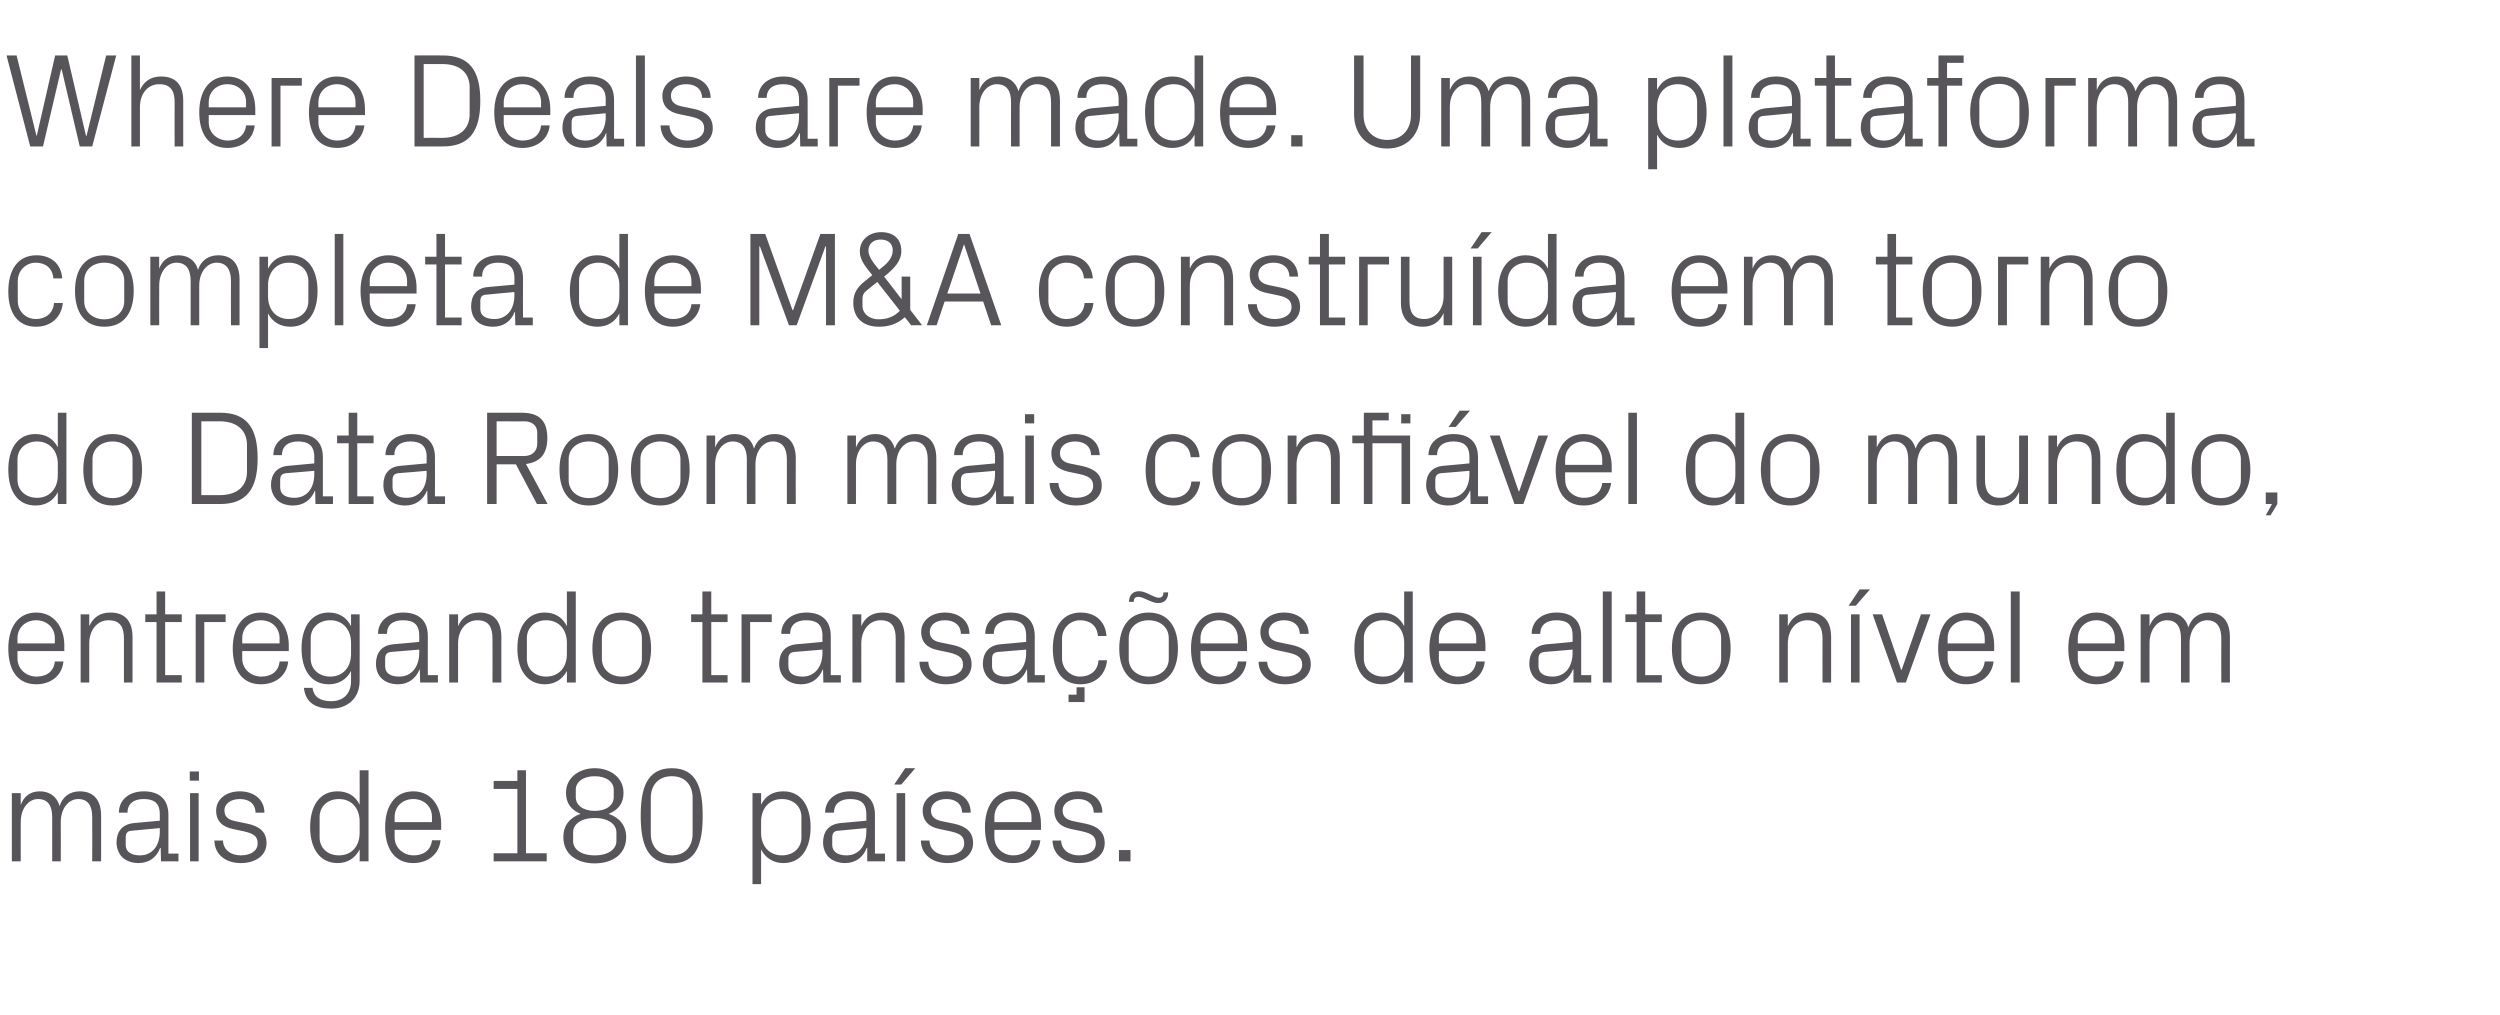 <?xml version="1.0" standalone="no"?><!DOCTYPE svg PUBLIC "-//W3C//DTD SVG 1.1//EN" "http://www.w3.org/Graphics/SVG/1.1/DTD/svg11.dtd"><svg xmlns="http://www.w3.org/2000/svg" version="1.1" width="843.2px" height="342.5px" viewBox="0 -13 843.2 342.5" style="top:-13px">  <desc>Where Deals are made. Uma plataforma completa de M&amp;A constru da em torno do Data Room mais confi vel do mundo, entreg...</desc>  <defs/>  <g id="Polygon30532">    <path d="M 4 254.5 L 7 254.5 C 7 254.5 6.96 258.48 7 258.5 C 8 255.7 10.1 253.9 13.4 253.9 C 16.5 253.9 19.1 255.4 20.1 258.9 C 21 255.9 23.4 253.9 26.9 253.9 C 31 253.9 34.1 256.2 34.1 262.1 C 34.09 262.14 34.1 277.5 34.1 277.5 L 31.1 277.5 C 31.1 277.5 31.15 262.55 31.1 262.5 C 31.1 258.8 29.7 256.5 26.4 256.5 C 23.1 256.5 20.5 259.7 20.5 264.2 C 20.53 264.17 20.5 277.5 20.5 277.5 L 17.6 277.5 C 17.6 277.5 17.59 262.55 17.6 262.5 C 17.6 258.8 16.2 256.5 12.8 256.5 C 9.6 256.5 7 259.7 7 264.2 C 6.96 264.17 7 277.5 7 277.5 L 4 277.5 L 4 254.5 Z M 53.9 261.7 C 53.9 257.6 51.7 256.5 48.4 256.5 C 45.2 256.5 43 258 43 261.1 C 43 261.1 40.1 261.1 40.1 261.1 C 40.1 256.8 43.5 253.9 48.5 253.9 C 53.5 253.9 56.8 256.4 56.8 261.8 C 56.78 261.78 56.8 274.9 56.8 274.9 L 60.2 274.9 L 60.2 277.5 L 54.3 277.5 L 54.2 273 C 54.2 273 54.03 273.03 54 273 C 52.8 276.3 50.1 278.1 46.7 278.1 C 44.4 278.1 42.4 277.3 41.1 276 C 40 274.8 39.3 273 39.3 271.2 C 39.3 267.6 41.1 265 45.2 264.6 C 45.16 264.62 53.9 263.8 53.9 263.8 C 53.9 263.8 53.89 261.69 53.9 261.7 Z M 44.3 267.2 C 42.9 267.3 42.4 268.1 42.4 269.5 C 42.4 269.5 42.4 272 42.4 272 C 42.4 274.3 44.3 275.5 47.2 275.5 C 51.4 275.5 53.9 272.2 53.9 267.5 C 53.89 267.47 53.9 266.3 53.9 266.3 C 53.9 266.3 44.31 267.2 44.3 267.2 Z M 64.1 277.5 L 64.1 254.5 L 67 254.5 L 67 277.5 L 64.1 277.5 Z M 67.1 250.3 L 64 250.3 L 64 247.2 L 67.1 247.2 L 67.1 250.3 Z M 83.4 264.8 C 87.7 265.7 89.9 267.7 89.9 271.4 C 89.9 275.2 86.6 278.1 81.2 278.1 C 76.2 278.1 72.4 275.3 72.3 270.5 C 72.3 270.5 75.2 270.5 75.2 270.5 C 75.3 273.8 78.1 275.5 81.2 275.5 C 84.4 275.5 86.9 274.1 86.9 271.5 C 86.9 269.1 85.7 268.2 82.3 267.4 C 82.3 267.4 78.5 266.6 78.5 266.6 C 75.1 265.9 72.9 264 72.9 260.4 C 72.9 256.7 76.1 253.9 80.9 253.9 C 85 253.9 89.1 256.1 89.2 261.1 C 89.2 261.1 86.2 261.1 86.2 261.1 C 86.1 257.8 83.7 256.5 80.9 256.5 C 77.8 256.5 75.7 258.1 75.7 260.3 C 75.7 262.6 77.1 263.5 79.5 264 C 79.5 264 83.4 264.8 83.4 264.8 Z M 121.3 264.1 C 121.3 259.7 118.7 256.5 114.3 256.5 C 110.3 256.5 107.8 259.2 107.8 262.5 C 107.8 262.5 107.8 269.5 107.8 269.5 C 107.8 272.8 110.3 275.5 114.3 275.5 C 118.7 275.5 121.3 272.3 121.3 267.9 C 121.3 267.9 121.3 264.1 121.3 264.1 Z M 121.3 277.5 C 121.3 277.5 121.34 273.53 121.3 273.5 C 119.8 276.5 117.1 278.1 113.9 278.1 C 107.8 278.1 104.6 273.1 104.6 266 C 104.6 258.8 107.8 253.9 113.8 253.9 C 117.3 253.9 119.8 255.4 121.3 258.4 C 121.34 258.43 121.3 246.8 121.3 246.8 L 124.3 246.8 L 124.3 277.5 L 121.3 277.5 Z M 145.7 262.6 C 145.7 258.8 142.8 256.5 139.4 256.5 C 136 256.5 133.1 258.8 133.1 262.6 C 133.09 262.59 133.1 264.3 133.1 264.3 L 145.7 264.3 C 145.7 264.3 145.66 262.59 145.7 262.6 Z M 148.6 270.4 C 148.1 275.3 144.1 278.1 139.4 278.1 C 132.9 278.1 129.9 273 129.9 266 C 129.9 259 133.1 253.9 139.4 253.9 C 145.6 253.9 148.8 259.1 148.8 264.9 C 148.83 264.94 148.8 266.9 148.8 266.9 L 133.1 266.9 C 133.1 266.9 133.09 269.37 133.1 269.4 C 133.1 273.1 136.2 275.5 139.5 275.5 C 142.7 275.5 145.3 273.9 145.7 270.4 C 145.7 270.4 148.6 270.4 148.6 270.4 Z M 166.5 274.8 L 174.5 274.8 L 174.5 253.1 L 166.5 253.1 L 166.5 250.4 L 174.5 250.4 L 174.5 246.8 L 177.4 246.8 L 177.4 274.8 L 184.4 274.8 L 184.4 277.5 L 166.5 277.5 L 166.5 274.8 Z M 190 269.3 C 190 265.5 192.1 262.8 195.8 261.5 C 192.5 260.1 190.9 257.8 190.9 254.4 C 190.9 249.2 195.4 246.1 200.6 246.1 C 205.8 246.1 210.3 249.2 210.3 254.4 C 210.3 257.8 208.7 260.1 205.3 261.5 C 209 262.8 211.2 265.5 211.2 269.3 C 211.2 275.4 206.2 278.2 200.6 278.2 C 194.9 278.2 190 275.4 190 269.3 Z M 207 253.3 C 207 250.8 204.6 248.8 200.6 248.8 C 196.6 248.8 194.2 250.8 194.2 253.3 C 194.2 253.3 194.2 255.9 194.2 255.9 C 194.2 258.5 196.6 260.5 200.6 260.5 C 204.6 260.5 207 258.5 207 255.9 C 207 255.9 207 253.3 207 253.3 Z M 193.3 270.7 C 193.3 273.3 195.8 275.5 200.6 275.5 C 205.3 275.5 207.9 273.3 207.9 270.7 C 207.9 270.7 207.9 267.7 207.9 267.7 C 207.9 265.1 205.3 262.9 200.6 262.9 C 195.8 262.9 193.3 265.1 193.3 267.7 C 193.3 267.7 193.3 270.7 193.3 270.7 Z M 226.6 278.2 C 218 278.2 216.1 271.1 216.1 262.1 C 216.1 253.2 218 246.1 226.6 246.1 C 235.2 246.1 237 253.2 237 262.1 C 237 271.1 235.2 278.2 226.6 278.2 Z M 233.6 256.1 C 233.6 251.6 230.9 248.8 226.6 248.8 C 222.3 248.8 219.5 251.6 219.5 256.1 C 219.5 256.1 219.5 268.2 219.5 268.2 C 219.5 272.7 222.3 275.5 226.6 275.5 C 230.9 275.5 233.6 272.7 233.6 268.2 C 233.6 268.2 233.6 256.1 233.6 256.1 Z M 256.7 267.9 C 256.7 272.3 259.4 275.5 263.7 275.5 C 267.8 275.5 270.3 272.8 270.3 269.5 C 270.3 269.5 270.3 262.5 270.3 262.5 C 270.3 259.2 267.8 256.5 263.7 256.5 C 259.4 256.5 256.7 259.7 256.7 264.1 C 256.7 264.1 256.7 267.9 256.7 267.9 Z M 253.8 285.2 L 253.8 254.5 L 256.7 254.5 C 256.7 254.5 256.69 258.43 256.7 258.4 C 258.2 255.4 260.7 253.9 264.2 253.9 C 270.2 253.9 273.4 258.8 273.4 266 C 273.4 273.1 270.3 278.1 264.2 278.1 C 261 278.1 258.2 276.5 256.7 273.5 C 256.69 273.53 256.7 285.2 256.7 285.2 L 253.8 285.2 Z M 292.2 261.7 C 292.2 257.6 290 256.5 286.7 256.5 C 283.5 256.5 281.3 258 281.3 261.1 C 281.3 261.1 278.3 261.1 278.3 261.1 C 278.3 256.8 281.8 253.9 286.8 253.9 C 291.8 253.9 295.1 256.4 295.1 261.8 C 295.08 261.78 295.1 274.9 295.1 274.9 L 298.5 274.9 L 298.5 277.5 L 292.5 277.5 L 292.5 273 C 292.5 273 292.32 273.03 292.3 273 C 291.1 276.3 288.4 278.1 285 278.1 C 282.7 278.1 280.7 277.3 279.4 276 C 278.3 274.8 277.6 273 277.6 271.2 C 277.6 267.6 279.4 265 283.5 264.6 C 283.46 264.62 292.2 263.8 292.2 263.8 C 292.2 263.8 292.18 261.69 292.2 261.7 Z M 282.6 267.2 C 281.2 267.3 280.7 268.1 280.7 269.5 C 280.7 269.5 280.7 272 280.7 272 C 280.7 274.3 282.6 275.5 285.5 275.5 C 289.7 275.5 292.2 272.2 292.2 267.5 C 292.18 267.47 292.2 266.3 292.2 266.3 C 292.2 266.3 282.6 267.2 282.6 267.2 Z M 305.3 246.1 L 308.7 246.1 L 304 251.6 L 301.6 251.6 L 305.3 246.1 Z M 302.4 277.5 L 302.4 254.5 L 305.3 254.5 L 305.3 277.5 L 302.4 277.5 Z M 321.7 264.8 C 326 265.7 328.2 267.7 328.2 271.4 C 328.2 275.2 324.9 278.1 319.5 278.1 C 314.5 278.1 310.7 275.3 310.6 270.5 C 310.6 270.5 313.5 270.5 313.5 270.5 C 313.6 273.8 316.4 275.5 319.5 275.5 C 322.7 275.5 325.2 274.1 325.2 271.5 C 325.2 269.1 324 268.2 320.6 267.4 C 320.6 267.4 316.8 266.6 316.8 266.6 C 313.4 265.9 311.2 264 311.2 260.4 C 311.2 256.7 314.4 253.9 319.2 253.9 C 323.3 253.9 327.4 256.1 327.4 261.1 C 327.4 261.1 324.5 261.1 324.5 261.1 C 324.4 257.8 322 256.5 319.2 256.5 C 316.1 256.5 314 258.1 314 260.3 C 314 262.6 315.4 263.5 317.8 264 C 317.8 264 321.7 264.8 321.7 264.8 Z M 347.9 262.6 C 347.9 258.8 345 256.5 341.6 256.5 C 338.3 256.5 335.4 258.8 335.4 262.6 C 335.36 262.59 335.4 264.3 335.4 264.3 L 347.9 264.3 C 347.9 264.3 347.93 262.59 347.9 262.6 Z M 350.9 270.4 C 350.3 275.3 346.3 278.1 341.7 278.1 C 335.1 278.1 332.2 273 332.2 266 C 332.2 259 335.4 253.9 341.6 253.9 C 347.9 253.9 351.1 259.1 351.1 264.9 C 351.09 264.94 351.1 266.9 351.1 266.9 L 335.4 266.9 C 335.4 266.9 335.36 269.37 335.4 269.4 C 335.4 273.1 338.5 275.5 341.7 275.5 C 344.9 275.5 347.5 273.9 347.9 270.4 C 347.9 270.4 350.9 270.4 350.9 270.4 Z M 366.1 264.8 C 370.4 265.7 372.6 267.7 372.6 271.4 C 372.6 275.2 369.3 278.1 363.9 278.1 C 358.9 278.1 355.1 275.3 355 270.5 C 355 270.5 357.9 270.5 357.9 270.5 C 358 273.8 360.8 275.5 363.9 275.5 C 367.1 275.5 369.6 274.1 369.6 271.5 C 369.6 269.1 368.4 268.2 365 267.4 C 365 267.4 361.2 266.6 361.2 266.6 C 357.8 265.9 355.6 264 355.6 260.4 C 355.6 256.7 358.8 253.9 363.6 253.9 C 367.7 253.9 371.8 256.1 371.8 261.1 C 371.8 261.1 368.9 261.1 368.9 261.1 C 368.8 257.8 366.4 256.5 363.6 256.5 C 360.5 256.5 358.4 258.1 358.4 260.3 C 358.4 262.6 359.8 263.5 362.2 264 C 362.2 264 366.1 264.8 366.1 264.8 Z M 381.3 277.5 L 377.4 277.5 L 377.4 273.7 L 381.3 273.7 L 381.3 277.5 Z " stroke="none" fill="#575559"/>  </g>  <g id="Polygon30531">    <path d="M 18.5 202.3 C 18.5 198.5 15.6 196.2 12.2 196.2 C 8.8 196.2 5.9 198.5 5.9 202.3 C 5.92 202.31 5.9 204 5.9 204 L 18.5 204 C 18.5 204 18.49 202.31 18.5 202.3 Z M 21.4 210.1 C 20.9 215.1 16.9 217.8 12.3 217.8 C 5.7 217.8 2.8 212.8 2.8 205.7 C 2.8 198.7 6 193.6 12.2 193.6 C 18.4 193.6 21.7 198.8 21.7 204.7 C 21.66 204.66 21.7 206.6 21.7 206.6 L 5.9 206.6 C 5.9 206.6 5.92 209.09 5.9 209.1 C 5.9 212.8 9 215.2 12.3 215.2 C 15.5 215.2 18.1 213.7 18.5 210.1 C 18.5 210.1 21.4 210.1 21.4 210.1 Z M 41.8 202.4 C 41.8 198.6 40.6 196.2 36.6 196.2 C 32.8 196.2 30.1 199.5 30.1 204 C 30.11 203.98 30.1 217.2 30.1 217.2 L 27.2 217.2 L 27.2 194.2 L 30.1 194.2 C 30.1 194.2 30.11 198.2 30.1 198.2 C 31.4 195.3 33.7 193.6 37.2 193.6 C 41.7 193.6 44.7 196 44.7 201.9 C 44.71 201.86 44.7 217.2 44.7 217.2 L 41.8 217.2 C 41.8 217.2 41.77 202.4 41.8 202.4 Z M 55.7 214.7 L 61.3 214.7 L 61.3 217.2 L 52.8 217.2 L 52.8 196.8 L 49 196.8 L 49 194.2 L 52.8 194.2 L 52.8 186.5 L 55.7 186.5 L 55.7 194.2 L 61.3 194.2 L 61.3 196.8 L 55.7 196.8 L 55.7 214.7 Z M 66 194.2 L 76.1 194.2 L 76.1 196.8 L 68.9 196.8 L 68.9 217.2 L 66 217.2 L 66 194.2 Z M 94.3 202.3 C 94.3 198.5 91.4 196.2 88 196.2 C 84.6 196.2 81.7 198.5 81.7 202.3 C 81.69 202.31 81.7 204 81.7 204 L 94.3 204 C 94.3 204 94.26 202.31 94.3 202.3 Z M 97.2 210.1 C 96.7 215.1 92.7 217.8 88 217.8 C 81.5 217.8 78.5 212.8 78.5 205.7 C 78.5 198.7 81.7 193.6 88 193.6 C 94.2 193.6 97.4 198.8 97.4 204.7 C 97.42 204.66 97.4 206.6 97.4 206.6 L 81.7 206.6 C 81.7 206.6 81.69 209.09 81.7 209.1 C 81.7 212.8 84.8 215.2 88.1 215.2 C 91.3 215.2 93.9 213.7 94.3 210.1 C 94.3 210.1 97.2 210.1 97.2 210.1 Z M 121.3 216.6 C 121.3 222.9 116.8 226 111.8 226 C 107.1 226 103.1 224.5 102.5 219 C 102.5 219 105.4 219 105.4 219 C 105.8 221.9 107.8 223.5 111.7 223.5 C 115.5 223.5 118.4 221.3 118.4 216.6 C 118.4 216.6 118.4 213.3 118.4 213.3 C 116.9 216.2 114.2 217.8 110.9 217.8 C 104.8 217.8 101.7 212.8 101.7 205.7 C 101.7 198.6 104.9 193.6 110.9 193.6 C 114.3 193.6 116.9 195.2 118.4 198.2 C 118.4 198.15 118.4 194.2 118.4 194.2 L 121.3 194.2 C 121.3 194.2 121.34 216.55 121.3 216.6 Z M 118.4 203.8 C 118.4 199.4 115.7 196.2 111.4 196.2 C 107.4 196.2 104.8 198.9 104.8 202.2 C 104.8 202.2 104.8 209.2 104.8 209.2 C 104.8 212.5 107.4 215.2 111.4 215.2 C 115.7 215.2 118.4 212 118.4 207.6 C 118.4 207.6 118.4 203.8 118.4 203.8 Z M 141.4 201.4 C 141.4 197.3 139.2 196.2 135.9 196.2 C 132.6 196.2 130.5 197.7 130.5 200.8 C 130.5 200.8 127.5 200.8 127.5 200.8 C 127.5 196.5 131 193.6 136 193.6 C 141 193.6 144.3 196.1 144.3 201.5 C 144.26 201.5 144.3 214.7 144.3 214.7 L 147.7 214.7 L 147.7 217.2 L 141.7 217.2 L 141.6 212.8 C 141.6 212.8 141.5 212.75 141.5 212.8 C 140.2 216 137.6 217.8 134.2 217.8 C 131.9 217.8 129.8 217 128.6 215.7 C 127.4 214.5 126.8 212.7 126.8 210.9 C 126.8 207.3 128.6 204.7 132.6 204.3 C 132.64 204.35 141.4 203.5 141.4 203.5 C 141.4 203.5 141.37 201.41 141.4 201.4 Z M 131.8 206.9 C 130.4 207.1 129.9 207.8 129.9 209.2 C 129.9 209.2 129.9 211.7 129.9 211.7 C 129.9 214.1 131.7 215.2 134.7 215.2 C 138.8 215.2 141.4 211.9 141.4 207.2 C 141.37 207.19 141.4 206.1 141.4 206.1 C 141.4 206.1 131.78 206.92 131.8 206.9 Z M 166.1 202.4 C 166.1 198.6 164.9 196.2 161 196.2 C 157.2 196.2 154.5 199.5 154.5 204 C 154.48 203.98 154.5 217.2 154.5 217.2 L 151.5 217.2 L 151.5 194.2 L 154.5 194.2 C 154.5 194.2 154.48 198.2 154.5 198.2 C 155.7 195.3 158.1 193.6 161.6 193.6 C 166.1 193.6 169.1 196 169.1 201.9 C 169.08 201.86 169.1 217.2 169.1 217.2 L 166.1 217.2 C 166.1 217.2 166.14 202.4 166.1 202.4 Z M 191.2 203.8 C 191.2 199.4 188.6 196.2 184.2 196.2 C 180.2 196.2 177.7 198.9 177.7 202.2 C 177.7 202.2 177.7 209.2 177.7 209.2 C 177.7 212.5 180.2 215.2 184.2 215.2 C 188.6 215.2 191.2 212 191.2 207.6 C 191.2 207.6 191.2 203.8 191.2 203.8 Z M 191.2 217.2 C 191.2 217.2 191.23 213.25 191.2 213.3 C 189.7 216.2 187 217.8 183.8 217.8 C 177.7 217.8 174.5 212.8 174.5 205.7 C 174.5 198.6 177.7 193.6 183.7 193.6 C 187.2 193.6 189.7 195.2 191.2 198.2 C 191.23 198.15 191.2 186.5 191.2 186.5 L 194.2 186.5 L 194.2 217.2 L 191.2 217.2 Z M 209.7 193.6 C 216.5 193.6 219.6 198.7 219.6 205.7 C 219.6 212.7 216.5 217.8 209.7 217.8 C 202.9 217.8 199.8 212.7 199.8 205.7 C 199.8 198.7 202.9 193.6 209.7 193.6 Z M 216.5 202.2 C 216.5 198.6 213.6 196.2 209.7 196.2 C 205.9 196.2 203 198.6 203 202.2 C 203 202.2 203 209.2 203 209.2 C 203 212.8 205.9 215.2 209.7 215.2 C 213.6 215.2 216.5 212.8 216.5 209.2 C 216.5 209.2 216.5 202.2 216.5 202.2 Z M 239.9 214.7 L 245.4 214.7 L 245.4 217.2 L 236.9 217.2 L 236.9 196.8 L 233.1 196.8 L 233.1 194.2 L 236.9 194.2 L 236.9 186.5 L 239.9 186.5 L 239.9 194.2 L 245.4 194.2 L 245.4 196.8 L 239.9 196.8 L 239.9 214.7 Z M 250.1 194.2 L 260.3 194.2 L 260.3 196.8 L 253 196.8 L 253 217.2 L 250.1 217.2 L 250.1 194.2 Z M 277.4 201.4 C 277.4 197.3 275.1 196.2 271.9 196.2 C 268.6 196.2 266.5 197.7 266.5 200.8 C 266.5 200.8 263.5 200.8 263.5 200.8 C 263.5 196.5 267 193.6 272 193.6 C 276.9 193.6 280.2 196.1 280.2 201.5 C 280.25 201.5 280.2 214.7 280.2 214.7 L 283.6 214.7 L 283.6 217.2 L 277.7 217.2 L 277.6 212.8 C 277.6 212.8 277.49 212.75 277.5 212.8 C 276.2 216 273.6 217.8 270.2 217.8 C 267.9 217.8 265.8 217 264.6 215.7 C 263.4 214.5 262.8 212.7 262.8 210.9 C 262.8 207.3 264.6 204.7 268.6 204.3 C 268.63 204.35 277.4 203.5 277.4 203.5 C 277.4 203.5 277.35 201.41 277.4 201.4 Z M 267.8 206.9 C 266.4 207.1 265.9 207.8 265.9 209.2 C 265.9 209.2 265.9 211.7 265.9 211.7 C 265.9 214.1 267.7 215.2 270.7 215.2 C 274.8 215.2 277.4 211.9 277.4 207.2 C 277.35 207.19 277.4 206.1 277.4 206.1 C 277.4 206.1 267.77 206.92 267.8 206.9 Z M 302.1 202.4 C 302.1 198.6 300.9 196.2 297 196.2 C 293.2 196.2 290.5 199.5 290.5 204 C 290.47 203.98 290.5 217.2 290.5 217.2 L 287.5 217.2 L 287.5 194.2 L 290.5 194.2 C 290.5 194.2 290.47 198.2 290.5 198.2 C 291.7 195.3 294.1 193.6 297.6 193.6 C 302 193.6 305.1 196 305.1 201.9 C 305.07 201.86 305.1 217.2 305.1 217.2 L 302.1 217.2 C 302.1 217.2 302.13 202.4 302.1 202.4 Z M 321.2 204.5 C 325.5 205.4 327.7 207.4 327.7 211.1 C 327.7 215 324.5 217.8 319 217.8 C 314.1 217.8 310.2 215.1 310.1 210.2 C 310.1 210.2 313.1 210.2 313.1 210.2 C 313.2 213.5 315.9 215.2 319.1 215.2 C 322.2 215.2 324.8 213.8 324.8 211.2 C 324.8 208.9 323.5 207.9 320.2 207.1 C 320.2 207.1 316.4 206.3 316.4 206.3 C 312.9 205.6 310.7 203.8 310.7 200.1 C 310.7 196.4 314 193.6 318.7 193.6 C 322.8 193.6 326.9 195.8 327 200.8 C 327 200.8 324.1 200.8 324.1 200.8 C 324 197.6 321.6 196.2 318.7 196.2 C 315.6 196.2 313.6 197.8 313.6 200.1 C 313.6 202.3 315 203.3 317.3 203.7 C 317.3 203.7 321.2 204.5 321.2 204.5 Z M 346.1 201.4 C 346.1 197.3 343.9 196.2 340.6 196.2 C 337.4 196.2 335.2 197.7 335.2 200.8 C 335.2 200.8 332.3 200.8 332.3 200.8 C 332.3 196.5 335.8 193.6 340.7 193.6 C 345.7 193.6 349 196.1 349 201.5 C 349.01 201.5 349 214.7 349 214.7 L 352.4 214.7 L 352.4 217.2 L 346.5 217.2 L 346.4 212.8 C 346.4 212.8 346.25 212.75 346.3 212.8 C 345 216 342.4 217.8 338.9 217.8 C 336.7 217.8 334.6 217 333.4 215.7 C 332.2 214.5 331.5 212.7 331.5 210.9 C 331.5 207.3 333.4 204.7 337.4 204.3 C 337.39 204.35 346.1 203.5 346.1 203.5 C 346.1 203.5 346.12 201.41 346.1 201.4 Z M 336.5 206.9 C 335.1 207.1 334.6 207.8 334.6 209.2 C 334.6 209.2 334.6 211.7 334.6 211.7 C 334.6 214.1 336.5 215.2 339.4 215.2 C 343.6 215.2 346.1 211.9 346.1 207.2 C 346.12 207.19 346.1 206.1 346.1 206.1 C 346.1 206.1 336.53 206.92 336.5 206.9 Z M 370.3 201.5 C 370 197.7 367.3 196.2 364.3 196.2 C 361.2 196.2 358.2 198.6 358.2 202.4 C 358.2 202.4 358.2 209 358.2 209 C 358.2 212.6 361 215.2 364.3 215.2 C 367.6 215.2 370.3 213.3 370.5 209.7 C 370.5 209.7 373.4 209.7 373.4 209.7 C 372.8 215.2 368.9 217.8 364.4 217.8 C 357.9 217.8 355.1 212.7 355.1 205.8 C 355.1 198.5 358.3 193.6 364.5 193.6 C 369.2 193.6 372.8 196.3 373.2 201.5 C 373.2 201.5 370.3 201.5 370.3 201.5 Z M 360.4 221.3 L 363.1 221.3 L 363.1 218.8 L 365.8 218.8 L 365.8 223.8 L 360.4 223.8 L 360.4 221.3 Z M 387.4 193.6 C 394.2 193.6 397.3 198.7 397.3 205.7 C 397.3 212.7 394.2 217.8 387.4 217.8 C 380.7 217.8 377.5 212.7 377.5 205.7 C 377.5 198.7 380.7 193.6 387.4 193.6 Z M 394.2 202.2 C 394.2 198.6 391.3 196.2 387.4 196.2 C 383.6 196.2 380.7 198.6 380.7 202.2 C 380.7 202.2 380.7 209.2 380.7 209.2 C 380.7 212.8 383.6 215.2 387.4 215.2 C 391.3 215.2 394.2 212.8 394.2 209.2 C 394.2 209.2 394.2 202.2 394.2 202.2 Z M 394 186.8 C 394 189.1 392.8 190.4 390.6 190.4 C 388.3 190.4 385.7 188.3 384 188.3 C 382.9 188.3 382.4 188.8 382.4 190 C 382.4 190 380.8 190 380.8 190 C 380.8 187.7 382.1 186.4 384.2 186.4 C 386.6 186.4 389.1 188.6 390.8 188.6 C 391.9 188.6 392.4 188 392.4 186.8 C 392.4 186.8 394 186.8 394 186.8 Z M 417.5 202.3 C 417.5 198.5 414.6 196.2 411.2 196.2 C 407.8 196.2 404.9 198.5 404.9 202.3 C 404.89 202.31 404.9 204 404.9 204 L 417.5 204 C 417.5 204 417.46 202.31 417.5 202.3 Z M 420.4 210.1 C 419.9 215.1 415.9 217.8 411.2 217.8 C 404.7 217.8 401.7 212.8 401.7 205.7 C 401.7 198.7 404.9 193.6 411.2 193.6 C 417.4 193.6 420.6 198.8 420.6 204.7 C 420.62 204.66 420.6 206.6 420.6 206.6 L 404.9 206.6 C 404.9 206.6 404.89 209.09 404.9 209.1 C 404.9 212.8 408 215.2 411.3 215.2 C 414.5 215.2 417 213.7 417.5 210.1 C 417.5 210.1 420.4 210.1 420.4 210.1 Z M 435.6 204.5 C 439.9 205.4 442.1 207.4 442.1 211.1 C 442.1 215 438.8 217.8 433.4 217.8 C 428.4 217.8 424.6 215.1 424.5 210.2 C 424.5 210.2 427.4 210.2 427.4 210.2 C 427.5 213.5 430.3 215.2 433.5 215.2 C 436.6 215.2 439.2 213.8 439.2 211.2 C 439.2 208.9 437.9 207.9 434.5 207.1 C 434.5 207.1 430.7 206.3 430.7 206.3 C 427.3 205.6 425.1 203.8 425.1 200.1 C 425.1 196.4 428.4 193.6 433.1 193.6 C 437.2 193.6 441.3 195.8 441.4 200.8 C 441.4 200.8 438.4 200.8 438.4 200.8 C 438.3 197.6 435.9 196.2 433.1 196.2 C 430 196.2 427.9 197.8 427.9 200.1 C 427.9 202.3 429.3 203.3 431.7 203.7 C 431.7 203.7 435.6 204.5 435.6 204.5 Z M 473.6 203.8 C 473.6 199.4 470.9 196.2 466.6 196.2 C 462.5 196.2 460 198.9 460 202.2 C 460 202.2 460 209.2 460 209.2 C 460 212.5 462.5 215.2 466.6 215.2 C 470.9 215.2 473.6 212 473.6 207.6 C 473.6 207.6 473.6 203.8 473.6 203.8 Z M 473.6 217.2 C 473.6 217.2 473.56 213.25 473.6 213.3 C 472.1 216.2 469.3 217.8 466.1 217.8 C 460 217.8 456.8 212.8 456.8 205.7 C 456.8 198.6 460 193.6 466 193.6 C 469.5 193.6 472.1 195.2 473.6 198.2 C 473.56 198.15 473.6 186.5 473.6 186.5 L 476.5 186.5 L 476.5 217.2 L 473.6 217.2 Z M 497.9 202.3 C 497.9 198.5 495 196.2 491.6 196.2 C 488.2 196.2 485.3 198.5 485.3 202.3 C 485.31 202.31 485.3 204 485.3 204 L 497.9 204 C 497.9 204 497.88 202.31 497.9 202.3 Z M 500.8 210.1 C 500.3 215.1 496.3 217.8 491.6 217.8 C 485.1 217.8 482.1 212.8 482.1 205.7 C 482.1 198.7 485.4 193.6 491.6 193.6 C 497.8 193.6 501 198.8 501 204.7 C 501.05 204.66 501 206.6 501 206.6 L 485.3 206.6 C 485.3 206.6 485.31 209.09 485.3 209.1 C 485.3 212.8 488.4 215.2 491.7 215.2 C 494.9 215.2 497.5 213.7 497.9 210.1 C 497.9 210.1 500.8 210.1 500.8 210.1 Z M 530.4 201.4 C 530.4 197.3 528.2 196.2 524.9 196.2 C 521.7 196.2 519.5 197.7 519.5 200.8 C 519.5 200.8 516.6 200.8 516.6 200.8 C 516.6 196.5 520 193.6 525 193.6 C 530 193.6 533.3 196.1 533.3 201.5 C 533.28 201.5 533.3 214.7 533.3 214.7 L 536.7 214.7 L 536.7 217.2 L 530.7 217.2 L 530.7 212.8 C 530.7 212.8 530.52 212.75 530.5 212.8 C 529.3 216 526.6 217.8 523.2 217.8 C 520.9 217.8 518.9 217 517.6 215.7 C 516.5 214.5 515.8 212.7 515.8 210.9 C 515.8 207.3 517.6 204.7 521.7 204.3 C 521.66 204.35 530.4 203.5 530.4 203.5 C 530.4 203.5 530.39 201.41 530.4 201.4 Z M 520.8 206.9 C 519.4 207.1 518.9 207.8 518.9 209.2 C 518.9 209.2 518.9 211.7 518.9 211.7 C 518.9 214.1 520.8 215.2 523.7 215.2 C 527.9 215.2 530.4 211.9 530.4 207.2 C 530.39 207.19 530.4 206.1 530.4 206.1 C 530.4 206.1 520.8 206.92 520.8 206.9 Z M 540.6 217.2 L 540.6 186.5 L 543.6 186.5 L 543.6 217.2 L 540.6 217.2 Z M 554.9 214.7 L 560.5 214.7 L 560.5 217.2 L 552 217.2 L 552 196.8 L 548.2 196.8 L 548.2 194.2 L 552 194.2 L 552 186.5 L 554.9 186.5 L 554.9 194.2 L 560.5 194.2 L 560.5 196.8 L 554.9 196.8 L 554.9 214.7 Z M 573.8 193.6 C 580.6 193.6 583.7 198.7 583.7 205.7 C 583.7 212.7 580.6 217.8 573.8 217.8 C 567 217.8 563.9 212.7 563.9 205.7 C 563.9 198.7 567 193.6 573.8 193.6 Z M 580.5 202.2 C 580.5 198.6 577.6 196.2 573.8 196.2 C 569.9 196.2 567.1 198.6 567.1 202.2 C 567.1 202.2 567.1 209.2 567.1 209.2 C 567.1 212.8 569.9 215.2 573.8 215.2 C 577.6 215.2 580.5 212.8 580.5 209.2 C 580.5 209.2 580.5 202.2 580.5 202.2 Z M 614.7 202.4 C 614.7 198.6 613.4 196.2 609.5 196.2 C 605.7 196.2 603 199.5 603 204 C 602.99 203.98 603 217.2 603 217.2 L 600.1 217.2 L 600.1 194.2 L 603 194.2 C 603 194.2 602.99 198.2 603 198.2 C 604.3 195.3 606.6 193.6 610.1 193.6 C 614.6 193.6 617.6 196 617.6 201.9 C 617.59 201.86 617.6 217.2 617.6 217.2 L 614.7 217.2 C 614.7 217.2 614.66 202.4 614.7 202.4 Z M 627.2 185.8 L 630.7 185.8 L 625.9 191.3 L 623.5 191.3 L 627.2 185.8 Z M 624.3 217.2 L 624.3 194.2 L 627.2 194.2 L 627.2 217.2 L 624.3 217.2 Z M 641.4 212.9 L 647.9 194.2 L 651.1 194.2 L 642.8 217.2 L 639.8 217.2 L 631.6 194.2 L 634.8 194.2 L 641.2 212.9 L 641.4 212.9 Z M 669.4 202.3 C 669.4 198.5 666.6 196.2 663.2 196.2 C 659.8 196.2 656.9 198.5 656.9 202.3 C 656.88 202.31 656.9 204 656.9 204 L 669.4 204 C 669.4 204 669.45 202.31 669.4 202.3 Z M 672.4 210.1 C 671.8 215.1 667.9 217.8 663.2 217.8 C 656.7 217.8 653.7 212.8 653.7 205.7 C 653.7 198.7 656.9 193.6 663.2 193.6 C 669.4 193.6 672.6 198.8 672.6 204.7 C 672.61 204.66 672.6 206.6 672.6 206.6 L 656.9 206.6 C 656.9 206.6 656.88 209.09 656.9 209.1 C 656.9 212.8 660 215.2 663.3 215.2 C 666.5 215.2 669 213.7 669.4 210.1 C 669.4 210.1 672.4 210.1 672.4 210.1 Z M 678.2 217.2 L 678.2 186.5 L 681.2 186.5 L 681.2 217.2 L 678.2 217.2 Z M 713.3 202.3 C 713.3 198.5 710.5 196.2 707.1 196.2 C 703.7 196.2 700.8 198.5 700.8 202.3 C 700.78 202.31 700.8 204 700.8 204 L 713.3 204 C 713.3 204 713.35 202.31 713.3 202.3 Z M 716.3 210.1 C 715.7 215.1 711.8 217.8 707.1 217.8 C 700.6 217.8 697.6 212.8 697.6 205.7 C 697.6 198.7 700.8 193.6 707.1 193.6 C 713.3 193.6 716.5 198.8 716.5 204.7 C 716.51 204.66 716.5 206.6 716.5 206.6 L 700.8 206.6 C 700.8 206.6 700.78 209.09 700.8 209.1 C 700.8 212.8 703.9 215.2 707.2 215.2 C 710.4 215.2 712.9 213.7 713.3 210.1 C 713.3 210.1 716.3 210.1 716.3 210.1 Z M 722 194.2 L 725 194.2 C 725 194.2 724.96 198.2 725 198.2 C 726 195.4 728.1 193.6 731.4 193.6 C 734.5 193.6 737.1 195.1 738.1 198.6 C 739 195.7 741.4 193.6 744.9 193.6 C 749 193.6 752.1 195.9 752.1 201.9 C 752.09 201.86 752.1 217.2 752.1 217.2 L 749.2 217.2 C 749.2 217.2 749.15 202.27 749.2 202.3 C 749.2 198.5 747.7 196.2 744.4 196.2 C 741.1 196.2 738.5 199.4 738.5 203.9 C 738.53 203.89 738.5 217.2 738.5 217.2 L 735.6 217.2 C 735.6 217.2 735.59 202.27 735.6 202.3 C 735.6 198.5 734.2 196.2 730.8 196.2 C 727.6 196.2 725 199.4 725 203.9 C 724.96 203.89 725 217.2 725 217.2 L 722 217.2 L 722 194.2 Z " stroke="none" fill="#575559"/>  </g>  <g id="Polygon30530">    <path d="M 19.5 143.5 C 19.5 139.1 16.8 135.9 12.5 135.9 C 8.5 135.9 5.9 138.6 5.9 141.9 C 5.9 141.9 5.9 148.9 5.9 148.9 C 5.9 152.2 8.5 154.9 12.5 154.9 C 16.8 154.9 19.5 151.7 19.5 147.3 C 19.5 147.3 19.5 143.5 19.5 143.5 Z M 19.5 157 C 19.5 157 19.49 152.97 19.5 153 C 18 156 15.2 157.5 12 157.5 C 5.9 157.5 2.8 152.6 2.8 145.4 C 2.8 138.3 6 133.4 11.9 133.4 C 15.4 133.4 18 134.9 19.5 137.9 C 19.49 137.87 19.5 126.2 19.5 126.2 L 22.4 126.2 L 22.4 157 L 19.5 157 Z M 38 133.4 C 44.8 133.4 47.9 138.4 47.9 145.4 C 47.9 152.4 44.8 157.5 38 157.5 C 31.2 157.5 28.1 152.4 28.1 145.4 C 28.1 138.4 31.2 133.4 38 133.4 Z M 44.7 141.9 C 44.7 138.3 41.8 135.9 38 135.9 C 34.1 135.9 31.2 138.3 31.2 141.9 C 31.2 141.9 31.2 148.9 31.2 148.9 C 31.2 152.5 34.1 155 38 155 C 41.8 155 44.7 152.5 44.7 148.9 C 44.7 148.9 44.7 141.9 44.7 141.9 Z M 74.2 126.2 C 83 126.2 86.9 131 86.9 141.6 C 86.9 152.1 83 157 74.2 157 C 74.19 156.95 64.7 157 64.7 157 L 64.7 126.2 C 64.7 126.2 74.19 126.21 74.2 126.2 Z M 67.9 129.1 L 67.9 154 C 67.9 154 74.05 154.01 74.1 154 C 79.9 154 83.3 151.1 83.3 146.1 C 83.3 146.1 83.3 137.1 83.3 137.1 C 83.3 132.1 79.9 129.1 74.1 129.1 C 74.1 129.15 67.9 129.1 67.9 129.1 Z M 106 141.1 C 106 137.1 103.8 135.9 100.5 135.9 C 97.3 135.9 95.1 137.4 95.1 140.5 C 95.1 140.5 92.2 140.5 92.2 140.5 C 92.2 136.2 95.7 133.4 100.6 133.4 C 105.6 133.4 108.9 135.8 108.9 141.2 C 108.91 141.22 108.9 154.4 108.9 154.4 L 112.3 154.4 L 112.3 157 L 106.4 157 L 106.3 152.5 C 106.3 152.5 106.15 152.48 106.2 152.5 C 104.9 155.7 102.3 157.5 98.8 157.5 C 96.6 157.5 94.5 156.8 93.3 155.5 C 92.1 154.2 91.4 152.4 91.4 150.6 C 91.4 147 93.3 144.4 97.3 144.1 C 97.29 144.07 106 143.3 106 143.3 C 106 143.3 106.01 141.13 106 141.1 Z M 96.4 146.6 C 95 146.8 94.5 147.5 94.5 148.9 C 94.5 148.9 94.5 151.4 94.5 151.4 C 94.5 153.8 96.4 154.9 99.3 154.9 C 103.5 154.9 106 151.7 106 146.9 C 106.01 146.91 106 145.8 106 145.8 C 106 145.8 96.43 146.64 96.4 146.6 Z M 120.5 154.4 L 126 154.4 L 126 157 L 117.6 157 L 117.6 136.5 L 113.7 136.5 L 113.7 133.9 L 117.6 133.9 L 117.6 126.2 L 120.5 126.2 L 120.5 133.9 L 126 133.9 L 126 136.5 L 120.5 136.5 L 120.5 154.4 Z M 143.9 141.1 C 143.9 137.1 141.6 135.9 138.4 135.9 C 135.1 135.9 133 137.4 133 140.5 C 133 140.5 130 140.5 130 140.5 C 130 136.2 133.5 133.4 138.5 133.4 C 143.4 133.4 146.7 135.8 146.7 141.2 C 146.75 141.22 146.7 154.4 146.7 154.4 L 150.1 154.4 L 150.1 157 L 144.2 157 L 144.1 152.5 C 144.1 152.5 143.99 152.48 144 152.5 C 142.7 155.7 140.1 157.5 136.7 157.5 C 134.4 157.5 132.3 156.8 131.1 155.5 C 129.9 154.2 129.3 152.4 129.3 150.6 C 129.3 147 131.1 144.4 135.1 144.1 C 135.13 144.07 143.9 143.3 143.9 143.3 C 143.9 143.3 143.85 141.13 143.9 141.1 Z M 134.3 146.6 C 132.9 146.8 132.4 147.5 132.4 148.9 C 132.4 148.9 132.4 151.4 132.4 151.4 C 132.4 153.8 134.2 154.9 137.2 154.9 C 141.3 154.9 143.9 151.7 143.9 146.9 C 143.85 146.91 143.9 145.8 143.9 145.8 C 143.9 145.8 134.27 146.64 134.3 146.6 Z M 167.5 143.6 L 167.5 157 L 164.3 157 L 164.3 126.2 C 164.3 126.2 175.91 126.21 175.9 126.2 C 182.3 126.2 184.6 129.3 184.6 134.8 C 184.6 140.4 181.9 142.9 177.4 143.5 C 177.4 143.48 184.7 157 184.7 157 L 181.1 157 L 174 143.6 L 167.5 143.6 Z M 176.9 140.8 C 179.4 140.8 181.2 139.2 181.2 136.7 C 181.2 136.7 181.2 132.9 181.2 132.9 C 181.2 130.5 179.4 129.1 176.9 129.1 C 176.95 129.15 167.5 129.1 167.5 129.1 L 167.5 140.8 C 167.5 140.8 176.95 140.77 176.9 140.8 Z M 198.6 133.4 C 205.3 133.4 208.5 138.4 208.5 145.4 C 208.5 152.4 205.3 157.5 198.6 157.5 C 191.8 157.5 188.7 152.4 188.7 145.4 C 188.7 138.4 191.8 133.4 198.6 133.4 Z M 205.3 141.9 C 205.3 138.3 202.4 135.9 198.6 135.9 C 194.7 135.9 191.8 138.3 191.8 141.9 C 191.8 141.9 191.8 148.9 191.8 148.9 C 191.8 152.5 194.7 155 198.6 155 C 202.4 155 205.3 152.5 205.3 148.9 C 205.3 148.9 205.3 141.9 205.3 141.9 Z M 222.7 133.4 C 229.5 133.4 232.6 138.4 232.6 145.4 C 232.6 152.4 229.5 157.5 222.7 157.5 C 216 157.5 212.8 152.4 212.8 145.4 C 212.8 138.4 216 133.4 222.7 133.4 Z M 229.5 141.9 C 229.5 138.3 226.6 135.9 222.7 135.9 C 218.9 135.9 216 138.3 216 141.9 C 216 141.9 216 148.9 216 148.9 C 216 152.5 218.9 155 222.7 155 C 226.6 155 229.5 152.5 229.5 148.9 C 229.5 148.9 229.5 141.9 229.5 141.9 Z M 238.3 133.9 L 241.2 133.9 C 241.2 133.9 241.23 137.92 241.2 137.9 C 242.3 135.2 244.4 133.4 247.7 133.4 C 250.8 133.4 253.4 134.8 254.3 138.3 C 255.3 135.4 257.7 133.4 261.2 133.4 C 265.2 133.4 268.4 135.7 268.4 141.6 C 268.36 141.58 268.4 157 268.4 157 L 265.4 157 C 265.4 157 265.42 141.99 265.4 142 C 265.4 138.2 264 135.9 260.6 135.9 C 257.4 135.9 254.8 139.1 254.8 143.6 C 254.8 143.61 254.8 157 254.8 157 L 251.9 157 C 251.9 157 251.86 141.99 251.9 142 C 251.9 138.2 250.5 135.9 247.1 135.9 C 243.9 135.9 241.2 139.1 241.2 143.6 C 241.23 143.61 241.2 157 241.2 157 L 238.3 157 L 238.3 133.9 Z M 285.8 133.9 L 288.7 133.9 C 288.7 133.9 288.7 137.92 288.7 137.9 C 289.7 135.2 291.9 133.4 295.2 133.4 C 298.3 133.4 300.8 134.8 301.8 138.3 C 302.8 135.4 305.2 133.4 308.6 133.4 C 312.7 133.4 315.8 135.7 315.8 141.6 C 315.83 141.58 315.8 157 315.8 157 L 312.9 157 C 312.9 157 312.89 141.99 312.9 142 C 312.9 138.2 311.5 135.9 308.1 135.9 C 304.9 135.9 302.3 139.1 302.3 143.6 C 302.27 143.61 302.3 157 302.3 157 L 299.3 157 C 299.3 157 299.33 141.99 299.3 142 C 299.3 138.2 297.9 135.9 294.5 135.9 C 291.3 135.9 288.7 139.1 288.7 143.6 C 288.7 143.61 288.7 157 288.7 157 L 285.8 157 L 285.8 133.9 Z M 335.6 141.1 C 335.6 137.1 333.4 135.9 330.2 135.9 C 326.9 135.9 324.7 137.4 324.7 140.5 C 324.7 140.5 321.8 140.5 321.8 140.5 C 321.8 136.2 325.3 133.4 330.3 133.4 C 335.2 133.4 338.5 135.8 338.5 141.2 C 338.52 141.22 338.5 154.4 338.5 154.4 L 341.9 154.4 L 341.9 157 L 336 157 L 335.9 152.5 C 335.9 152.5 335.77 152.48 335.8 152.5 C 334.5 155.7 331.9 157.5 328.4 157.5 C 326.2 157.5 324.1 156.8 322.9 155.5 C 321.7 154.2 321 152.4 321 150.6 C 321 147 322.9 144.4 326.9 144.1 C 326.91 144.07 335.6 143.3 335.6 143.3 C 335.6 143.3 335.63 141.13 335.6 141.1 Z M 326 146.6 C 324.6 146.8 324.1 147.5 324.1 148.9 C 324.1 148.9 324.1 151.4 324.1 151.4 C 324.1 153.8 326 154.9 328.9 154.9 C 333.1 154.9 335.6 151.7 335.6 146.9 C 335.63 146.91 335.6 145.8 335.6 145.8 C 335.6 145.8 326.05 146.64 326 146.6 Z M 345.8 157 L 345.8 133.9 L 348.7 133.9 L 348.7 157 L 345.8 157 Z M 348.8 129.8 L 345.7 129.8 L 345.7 126.7 L 348.8 126.7 L 348.8 129.8 Z M 365.1 144.2 C 369.4 145.2 371.6 147.1 371.6 150.8 C 371.6 154.7 368.4 157.5 362.9 157.5 C 358 157.5 354.1 154.8 354 149.9 C 354 149.9 357 149.9 357 149.9 C 357.1 153.2 359.8 154.9 363 154.9 C 366.1 154.9 368.7 153.5 368.7 150.9 C 368.7 148.6 367.4 147.6 364.1 146.9 C 364.1 146.9 360.3 146.1 360.3 146.1 C 356.8 145.3 354.6 143.5 354.6 139.8 C 354.6 136.1 357.9 133.4 362.6 133.4 C 366.7 133.4 370.8 135.5 370.9 140.5 C 370.9 140.5 368 140.5 368 140.5 C 367.9 137.3 365.5 135.9 362.6 135.9 C 359.5 135.9 357.5 137.5 357.5 139.8 C 357.5 142 358.9 143 361.2 143.4 C 361.2 143.4 365.1 144.2 365.1 144.2 Z M 401.6 141.2 C 401.3 137.5 398.7 135.9 395.6 135.9 C 392.5 135.9 389.6 138.3 389.6 142.1 C 389.6 142.1 389.6 148.8 389.6 148.8 C 389.6 152.3 392.3 154.9 395.7 154.9 C 398.9 154.9 401.6 153 401.8 149.4 C 401.8 149.4 404.8 149.4 404.8 149.4 C 404.2 154.9 400.2 157.5 395.8 157.5 C 389.2 157.5 386.4 152.4 386.4 145.6 C 386.4 138.2 389.7 133.4 395.8 133.4 C 400.5 133.4 404.2 136 404.6 141.2 C 404.6 141.2 401.6 141.2 401.6 141.2 Z M 418.8 133.4 C 425.6 133.4 428.7 138.4 428.7 145.4 C 428.7 152.4 425.6 157.5 418.8 157.5 C 412 157.5 408.9 152.4 408.9 145.4 C 408.9 138.4 412 133.4 418.8 133.4 Z M 425.5 141.9 C 425.5 138.3 422.6 135.9 418.8 135.9 C 414.9 135.9 412 138.3 412 141.9 C 412 141.9 412 148.9 412 148.9 C 412 152.5 414.9 155 418.8 155 C 422.6 155 425.5 152.5 425.5 148.9 C 425.5 148.9 425.5 141.9 425.5 141.9 Z M 448.9 142.1 C 448.9 138.3 447.7 135.9 443.8 135.9 C 440 135.9 437.3 139.2 437.3 143.7 C 437.26 143.7 437.3 157 437.3 157 L 434.3 157 L 434.3 133.9 L 437.3 133.9 C 437.3 133.9 437.26 137.92 437.3 137.9 C 438.5 135 440.9 133.4 444.4 133.4 C 448.8 133.4 451.9 135.7 451.9 141.6 C 451.86 141.58 451.9 157 451.9 157 L 448.9 157 C 448.9 157 448.92 142.12 448.9 142.1 Z M 472.7 157 L 472.7 136.5 L 462.9 136.5 L 462.9 157 L 460 157 L 460 136.5 L 456.1 136.5 L 456.1 133.9 L 460 133.9 L 460 126.2 L 468.4 126.2 L 468.4 128.8 L 462.9 128.8 L 462.9 133.9 L 475.6 133.9 L 475.6 157 L 472.7 157 Z M 475.7 129.8 L 472.6 129.8 L 472.6 126.7 L 475.7 126.7 L 475.7 129.8 Z M 495.6 141.1 C 495.6 137.1 493.4 135.9 490.2 135.9 C 486.9 135.9 484.7 137.4 484.7 140.5 C 484.7 140.5 481.8 140.5 481.8 140.5 C 481.8 136.2 485.3 133.4 490.2 133.4 C 495.2 133.4 498.5 135.8 498.5 141.2 C 498.52 141.22 498.5 154.4 498.5 154.4 L 501.9 154.4 L 501.9 157 L 496 157 L 495.9 152.5 C 495.9 152.5 495.76 152.48 495.8 152.5 C 494.5 155.7 491.9 157.5 488.4 157.5 C 486.2 157.5 484.1 156.8 482.9 155.5 C 481.7 154.2 481 152.4 481 150.6 C 481 147 482.9 144.4 486.9 144.1 C 486.9 144.07 495.6 143.3 495.6 143.3 C 495.6 143.3 495.62 141.13 495.6 141.1 Z M 486 146.6 C 484.6 146.8 484.1 147.5 484.1 148.9 C 484.1 148.9 484.1 151.4 484.1 151.4 C 484.1 153.8 486 154.9 488.9 154.9 C 493.1 154.9 495.6 151.7 495.6 146.9 C 495.62 146.91 495.6 145.8 495.6 145.8 C 495.6 145.8 486.04 146.64 486 146.6 Z M 492.3 125.5 L 495.8 125.5 L 491 131 L 488.6 131 L 492.3 125.5 Z M 512.4 152.7 L 518.9 133.9 L 522.1 133.9 L 513.8 157 L 510.8 157 L 502.5 133.9 L 505.8 133.9 L 512.2 152.7 L 512.4 152.7 Z M 540.4 142 C 540.4 138.2 537.5 135.9 534.1 135.9 C 530.8 135.9 527.9 138.2 527.9 142 C 527.86 142.03 527.9 143.8 527.9 143.8 L 540.4 143.8 C 540.4 143.8 540.43 142.03 540.4 142 Z M 543.4 149.9 C 542.8 154.8 538.8 157.5 534.2 157.5 C 527.6 157.5 524.7 152.5 524.7 145.4 C 524.7 138.4 527.9 133.4 534.1 133.4 C 540.4 133.4 543.6 138.5 543.6 144.4 C 543.59 144.38 543.6 146.3 543.6 146.3 L 527.9 146.3 C 527.9 146.3 527.86 148.81 527.9 148.8 C 527.9 152.6 531 154.9 534.2 154.9 C 537.4 154.9 540 153.4 540.4 149.9 C 540.4 149.9 543.4 149.9 543.4 149.9 Z M 549.2 157 L 549.2 126.2 L 552.1 126.2 L 552.1 157 L 549.2 157 Z M 585.3 143.5 C 585.3 139.1 582.7 135.9 578.3 135.9 C 574.3 135.9 571.8 138.6 571.8 141.9 C 571.8 141.9 571.8 148.9 571.8 148.9 C 571.8 152.2 574.3 154.9 578.3 154.9 C 582.7 154.9 585.3 151.7 585.3 147.3 C 585.3 147.3 585.3 143.5 585.3 143.5 Z M 585.3 157 C 585.3 157 585.32 152.97 585.3 153 C 583.8 156 581.1 157.5 577.9 157.5 C 571.8 157.5 568.6 152.6 568.6 145.4 C 568.6 138.3 571.8 133.4 577.8 133.4 C 581.2 133.4 583.8 134.9 585.3 137.9 C 585.32 137.87 585.3 126.2 585.3 126.2 L 588.3 126.2 L 588.3 157 L 585.3 157 Z M 603.8 133.4 C 610.6 133.4 613.7 138.4 613.7 145.4 C 613.7 152.4 610.6 157.5 603.8 157.5 C 597 157.5 593.9 152.4 593.9 145.4 C 593.9 138.4 597 133.4 603.8 133.4 Z M 610.5 141.9 C 610.5 138.3 607.7 135.9 603.8 135.9 C 600 135.9 597.1 138.3 597.1 141.9 C 597.1 141.9 597.1 148.9 597.1 148.9 C 597.1 152.5 600 155 603.8 155 C 607.7 155 610.5 152.5 610.5 148.9 C 610.5 148.9 610.5 141.9 610.5 141.9 Z M 630.1 133.9 L 633 133.9 C 633 133.9 633.01 137.92 633 137.9 C 634.1 135.2 636.2 133.4 639.5 133.4 C 642.6 133.4 645.1 134.8 646.1 138.3 C 647.1 135.4 649.5 133.4 653 133.4 C 657 133.4 660.1 135.7 660.1 141.6 C 660.14 141.58 660.1 157 660.1 157 L 657.2 157 C 657.2 157 657.2 141.99 657.2 142 C 657.2 138.2 655.8 135.9 652.4 135.9 C 649.2 135.9 646.6 139.1 646.6 143.6 C 646.58 143.61 646.6 157 646.6 157 L 643.6 157 C 643.6 157 643.64 141.99 643.6 142 C 643.6 138.2 642.2 135.9 638.8 135.9 C 635.6 135.9 633 139.1 633 143.6 C 633.01 143.61 633 157 633 157 L 630.1 157 L 630.1 133.9 Z M 669.5 148.8 C 669.5 152.5 670.8 154.9 674.6 154.9 C 678.3 154.9 681 151.7 681 147.1 C 681.03 147.14 681 133.9 681 133.9 L 684 133.9 L 684 157 L 681 157 C 681 157 681.03 152.93 681 152.9 C 679.8 155.8 677.4 157.5 674 157.5 C 669.7 157.5 666.6 155.1 666.6 149.3 C 666.6 149.27 666.6 133.9 666.6 133.9 L 669.5 133.9 C 669.5 133.9 669.54 148.77 669.5 148.8 Z M 705.5 142.1 C 705.5 138.3 704.3 135.9 700.3 135.9 C 696.5 135.9 693.8 139.2 693.8 143.7 C 693.82 143.7 693.8 157 693.8 157 L 690.9 157 L 690.9 133.9 L 693.8 133.9 C 693.8 133.9 693.82 137.92 693.8 137.9 C 695.1 135 697.4 133.4 700.9 133.4 C 705.4 133.4 708.4 135.7 708.4 141.6 C 708.42 141.58 708.4 157 708.4 157 L 705.5 157 C 705.5 157 705.48 142.12 705.5 142.1 Z M 730.6 143.5 C 730.6 139.1 727.9 135.9 723.6 135.9 C 719.5 135.9 717 138.6 717 141.9 C 717 141.9 717 148.9 717 148.9 C 717 152.2 719.5 154.9 723.6 154.9 C 727.9 154.9 730.6 151.7 730.6 147.3 C 730.6 147.3 730.6 143.5 730.6 143.5 Z M 730.6 157 C 730.6 157 730.57 152.97 730.6 153 C 729.1 156 726.3 157.5 723.1 157.5 C 717 157.5 713.8 152.6 713.8 145.4 C 713.8 138.3 717.1 133.4 723 133.4 C 726.5 133.4 729.1 134.9 730.6 137.9 C 730.57 137.87 730.6 126.2 730.6 126.2 L 733.5 126.2 L 733.5 157 L 730.6 157 Z M 749.1 133.4 C 755.8 133.4 759 138.4 759 145.4 C 759 152.4 755.8 157.5 749.1 157.5 C 742.3 157.5 739.2 152.4 739.2 145.4 C 739.2 138.4 742.3 133.4 749.1 133.4 Z M 755.8 141.9 C 755.8 138.3 752.9 135.9 749.1 135.9 C 745.2 135.9 742.3 138.3 742.3 141.9 C 742.3 141.9 742.3 148.9 742.3 148.9 C 742.3 152.5 745.2 155 749.1 155 C 752.9 155 755.8 152.5 755.8 148.9 C 755.8 148.9 755.8 141.9 755.8 141.9 Z M 768.1 157 L 765.8 160.8 L 764.2 160.8 L 766.3 157 L 764.2 157 L 764.2 153.1 L 768.1 153.1 L 768.1 157 Z " stroke="none" fill="#575559"/>  </g>  <g id="Polygon30529">    <path d="M 18 80.9 C 17.7 77.2 15.1 75.6 12 75.6 C 9 75.6 6 78 6 81.8 C 6 81.8 6 88.5 6 88.5 C 6 92 8.7 94.6 12.1 94.6 C 15.3 94.6 18 92.7 18.2 89.2 C 18.2 89.2 21.2 89.2 21.2 89.2 C 20.6 94.6 16.6 97.2 12.2 97.2 C 5.7 97.2 2.8 92.2 2.8 85.3 C 2.8 77.9 6.1 73.1 12.3 73.1 C 16.9 73.1 20.6 75.7 21 80.9 C 21 80.9 18 80.9 18 80.9 Z M 35.2 73.1 C 42 73.1 45.1 78.1 45.1 85.1 C 45.1 92.2 42 97.2 35.2 97.2 C 28.4 97.2 25.3 92.2 25.3 85.1 C 25.3 78.1 28.4 73.1 35.2 73.1 Z M 41.9 81.7 C 41.9 78 39 75.6 35.2 75.6 C 31.3 75.6 28.4 78 28.4 81.7 C 28.4 81.7 28.4 88.6 28.4 88.6 C 28.4 92.2 31.3 94.7 35.2 94.7 C 39 94.7 41.9 92.2 41.9 88.6 C 41.9 88.6 41.9 81.7 41.9 81.7 Z M 50.7 73.6 L 53.7 73.6 C 53.7 73.6 53.66 77.64 53.7 77.6 C 54.7 74.9 56.8 73.1 60.1 73.1 C 63.2 73.1 65.8 74.6 66.8 78 C 67.7 75.1 70.1 73.1 73.6 73.1 C 77.7 73.1 80.8 75.4 80.8 81.3 C 80.79 81.3 80.8 96.7 80.8 96.7 L 77.9 96.7 C 77.9 96.7 77.85 81.71 77.9 81.7 C 77.9 78 76.4 75.6 73.1 75.6 C 69.8 75.6 67.2 78.8 67.2 83.3 C 67.23 83.34 67.2 96.7 67.2 96.7 L 64.3 96.7 C 64.3 96.7 64.29 81.71 64.3 81.7 C 64.3 78 62.9 75.6 59.5 75.6 C 56.3 75.6 53.7 78.8 53.7 83.3 C 53.66 83.34 53.7 96.7 53.7 96.7 L 50.7 96.7 L 50.7 73.6 Z M 90.4 87 C 90.4 91.4 93.1 94.6 97.4 94.6 C 101.5 94.6 104 92 104 88.6 C 104 88.6 104 81.7 104 81.7 C 104 78.3 101.5 75.6 97.4 75.6 C 93.1 75.6 90.4 78.9 90.4 83.2 C 90.4 83.2 90.4 87 90.4 87 Z M 87.5 104.4 L 87.5 73.6 L 90.4 73.6 C 90.4 73.6 90.42 77.59 90.4 77.6 C 91.9 74.6 94.4 73.1 98 73.1 C 103.9 73.1 107.1 78 107.1 85.1 C 107.1 92.3 104 97.2 98 97.2 C 94.7 97.2 91.9 95.7 90.4 92.7 C 90.42 92.69 90.4 104.4 90.4 104.4 L 87.5 104.4 Z M 112.9 96.7 L 112.9 65.9 L 115.8 65.9 L 115.8 96.7 L 112.9 96.7 Z M 137.3 81.8 C 137.3 78 134.4 75.6 131 75.6 C 127.6 75.6 124.7 78 124.7 81.8 C 124.73 81.75 124.7 83.5 124.7 83.5 L 137.3 83.5 C 137.3 83.5 137.3 81.75 137.3 81.8 Z M 140.2 89.6 C 139.7 94.5 135.7 97.2 131.1 97.2 C 124.5 97.2 121.6 92.2 121.6 85.1 C 121.6 78.1 124.8 73.1 131 73.1 C 137.3 73.1 140.5 78.2 140.5 84.1 C 140.46 84.1 140.5 86 140.5 86 L 124.7 86 C 124.7 86 124.73 88.53 124.7 88.5 C 124.7 92.3 127.9 94.6 131.1 94.6 C 134.3 94.6 136.9 93.1 137.3 89.6 C 137.3 89.6 140.2 89.6 140.2 89.6 Z M 150.1 94.1 L 155.7 94.1 L 155.7 96.7 L 147.2 96.7 L 147.2 76.2 L 143.4 76.2 L 143.4 73.6 L 147.2 73.6 L 147.2 65.9 L 150.1 65.9 L 150.1 73.6 L 155.7 73.6 L 155.7 76.2 L 150.1 76.2 L 150.1 94.1 Z M 173.5 80.8 C 173.5 76.8 171.3 75.6 168 75.6 C 164.7 75.6 162.6 77.1 162.6 80.3 C 162.6 80.3 159.6 80.3 159.6 80.3 C 159.6 76 163.1 73.1 168.1 73.1 C 173.1 73.1 176.4 75.5 176.4 80.9 C 176.36 80.94 176.4 94.1 176.4 94.1 L 179.7 94.1 L 179.7 96.7 L 173.8 96.7 L 173.7 92.2 C 173.7 92.2 173.6 92.2 173.6 92.2 C 172.3 95.5 169.7 97.2 166.3 97.2 C 164 97.2 161.9 96.5 160.7 95.2 C 159.5 94 158.9 92.2 158.9 90.3 C 158.9 86.7 160.7 84.1 164.7 83.8 C 164.74 83.79 173.5 83 173.5 83 C 173.5 83 173.47 80.85 173.5 80.8 Z M 163.9 86.4 C 162.5 86.5 162 87.2 162 88.6 C 162 88.6 162 91.2 162 91.2 C 162 93.5 163.8 94.6 166.8 94.6 C 170.9 94.6 173.5 91.4 173.5 86.6 C 173.47 86.64 173.5 85.5 173.5 85.5 C 173.5 85.5 163.88 86.36 163.9 86.4 Z M 208.9 83.2 C 208.9 78.9 206.2 75.6 201.9 75.6 C 197.9 75.6 195.3 78.3 195.3 81.7 C 195.3 81.7 195.3 88.6 195.3 88.6 C 195.3 92 197.9 94.6 201.9 94.6 C 206.2 94.6 208.9 91.4 208.9 87 C 208.9 87 208.9 83.2 208.9 83.2 Z M 208.9 96.7 C 208.9 96.7 208.91 92.69 208.9 92.7 C 207.4 95.7 204.7 97.2 201.5 97.2 C 195.3 97.2 192.2 92.3 192.2 85.1 C 192.2 78 195.4 73.1 201.4 73.1 C 204.8 73.1 207.4 74.6 208.9 77.6 C 208.91 77.59 208.9 65.9 208.9 65.9 L 211.8 65.9 L 211.8 96.7 L 208.9 96.7 Z M 233.2 81.8 C 233.2 78 230.3 75.6 226.9 75.6 C 223.6 75.6 220.7 78 220.7 81.8 C 220.66 81.75 220.7 83.5 220.7 83.5 L 233.2 83.5 C 233.2 83.5 233.23 81.75 233.2 81.8 Z M 236.2 89.6 C 235.6 94.5 231.6 97.2 227 97.2 C 220.4 97.2 217.5 92.2 217.5 85.1 C 217.5 78.1 220.7 73.1 226.9 73.1 C 233.2 73.1 236.4 78.2 236.4 84.1 C 236.4 84.1 236.4 86 236.4 86 L 220.7 86 C 220.7 86 220.66 88.53 220.7 88.5 C 220.7 92.3 223.8 94.6 227 94.6 C 230.2 94.6 232.8 93.1 233.2 89.6 C 233.2 89.6 236.2 89.6 236.2 89.6 Z M 267.3 91.6 L 267.5 91.6 L 276.7 65.9 L 281.6 65.9 L 281.6 96.7 L 278.6 96.7 L 278.6 70.1 L 278.4 70.1 L 268.7 96.7 L 266.1 96.7 L 256.3 70.1 L 256.1 70.1 L 256.1 96.7 L 253.1 96.7 L 253.1 65.9 L 258.1 65.9 L 267.3 91.6 Z M 304.1 87.8 L 304.1 80.3 L 307 80.3 L 307 91.5 L 311 96.7 L 307.3 96.7 C 307.3 96.7 305.2 93.96 305.2 94 C 302.4 96.4 299.7 97.2 296.4 97.2 C 291.2 97.2 287.8 94.3 287.8 89.1 C 287.8 85.6 289.4 83.6 292 81.6 C 292 81.6 294.2 79.8 294.2 79.8 C 291.7 76.7 290 74.6 290 71.8 C 290 67.9 293.1 65.3 297.2 65.3 C 301.4 65.3 304 67.6 304 71.7 C 304 75 301.7 77.5 298.2 80.3 C 298.2 80.26 304 87.8 304 87.8 L 304.1 87.8 Z M 290.9 90.1 C 290.9 93.1 293.6 94.7 296.3 94.7 C 299.4 94.7 301.7 93.7 303.5 91.8 C 303.53 91.83 295.9 82.1 295.9 82.1 C 295.9 82.1 292.27 84.96 292.3 85 C 291.4 85.7 290.9 86.5 290.9 87.7 C 290.9 87.7 290.9 90.1 290.9 90.1 Z M 301.1 71.4 C 301.1 69.2 299.6 67.8 297 67.8 C 294.5 67.8 292.9 69.3 292.9 71.5 C 292.9 73.5 294.5 75.6 296.5 78 C 299.1 76 301.1 74.2 301.1 71.4 Z M 331.6 88.7 L 318.6 88.7 L 315.9 96.7 L 312.6 96.7 L 323.2 65.9 L 327 65.9 L 337.7 96.7 L 334.3 96.7 L 331.6 88.7 Z M 325.1 69.5 L 319.5 86 L 330.7 86 L 325.2 69.5 L 325.1 69.5 Z M 365.6 80.9 C 365.3 77.2 362.7 75.6 359.6 75.6 C 356.6 75.6 353.6 78 353.6 81.8 C 353.6 81.8 353.6 88.5 353.6 88.5 C 353.6 92 356.3 94.6 359.7 94.6 C 362.9 94.6 365.6 92.7 365.8 89.2 C 365.8 89.2 368.8 89.2 368.8 89.2 C 368.2 94.6 364.2 97.2 359.8 97.2 C 353.3 97.2 350.4 92.2 350.4 85.3 C 350.4 77.9 353.7 73.1 359.9 73.1 C 364.5 73.1 368.2 75.7 368.6 80.9 C 368.6 80.9 365.6 80.9 365.6 80.9 Z M 382.8 73.1 C 389.6 73.1 392.7 78.1 392.7 85.1 C 392.7 92.2 389.6 97.2 382.8 97.2 C 376 97.2 372.9 92.2 372.9 85.1 C 372.9 78.1 376 73.1 382.8 73.1 Z M 389.5 81.7 C 389.5 78 386.6 75.6 382.8 75.6 C 378.9 75.6 376 78 376 81.7 C 376 81.7 376 88.6 376 88.6 C 376 92.2 378.9 94.7 382.8 94.7 C 386.6 94.7 389.5 92.2 389.5 88.6 C 389.5 88.6 389.5 81.7 389.5 81.7 Z M 412.9 81.8 C 412.9 78 411.7 75.6 407.8 75.6 C 404 75.6 401.3 78.9 401.3 83.4 C 401.27 83.43 401.3 96.7 401.3 96.7 L 398.3 96.7 L 398.3 73.6 L 401.3 73.6 C 401.3 73.6 401.27 77.64 401.3 77.6 C 402.5 74.7 404.9 73.1 408.4 73.1 C 412.8 73.1 415.9 75.4 415.9 81.3 C 415.88 81.3 415.9 96.7 415.9 96.7 L 412.9 96.7 C 412.9 96.7 412.94 81.84 412.9 81.8 Z M 432 84 C 436.4 84.9 438.5 86.9 438.5 90.6 C 438.5 94.4 435.3 97.2 429.8 97.2 C 424.9 97.2 421 94.5 420.9 89.6 C 420.9 89.6 423.9 89.6 423.9 89.6 C 424 92.9 426.7 94.6 429.9 94.6 C 433.1 94.6 435.6 93.2 435.6 90.6 C 435.6 88.3 434.3 87.3 431 86.6 C 431 86.6 427.2 85.8 427.2 85.8 C 423.7 85.1 421.5 83.2 421.5 79.5 C 421.5 75.8 424.8 73.1 429.5 73.1 C 433.6 73.1 437.7 75.2 437.8 80.3 C 437.8 80.3 434.9 80.3 434.9 80.3 C 434.8 77 432.4 75.6 429.5 75.6 C 426.5 75.6 424.4 77.2 424.4 79.5 C 424.4 81.8 425.8 82.7 428.1 83.2 C 428.1 83.2 432 84 432 84 Z M 448.2 94.1 L 453.7 94.1 L 453.7 96.7 L 445.2 96.7 L 445.2 76.2 L 441.4 76.2 L 441.4 73.6 L 445.2 73.6 L 445.2 65.9 L 448.2 65.9 L 448.2 73.6 L 453.7 73.6 L 453.7 76.2 L 448.2 76.2 L 448.2 94.1 Z M 458.4 73.6 L 468.5 73.6 L 468.5 76.2 L 461.3 76.2 L 461.3 96.7 L 458.4 96.7 L 458.4 73.6 Z M 475.4 88.5 C 475.4 92.2 476.6 94.6 480.4 94.6 C 484.1 94.6 486.9 91.4 486.9 86.9 C 486.9 86.86 486.9 73.6 486.9 73.6 L 489.8 73.6 L 489.8 96.7 L 486.9 96.7 C 486.9 96.7 486.9 92.65 486.9 92.6 C 485.6 95.5 483.3 97.2 479.9 97.2 C 475.6 97.2 472.5 94.9 472.5 89 C 472.48 88.99 472.5 73.6 472.5 73.6 L 475.4 73.6 C 475.4 73.6 475.41 88.49 475.4 88.5 Z M 499.7 65.3 L 503.1 65.3 L 498.4 70.8 L 496 70.8 L 499.7 65.3 Z M 496.8 96.7 L 496.8 73.6 L 499.7 73.6 L 499.7 96.7 L 496.8 96.7 Z M 522.1 83.2 C 522.1 78.9 519.4 75.6 515.1 75.6 C 511 75.6 508.5 78.3 508.5 81.7 C 508.5 81.7 508.5 88.6 508.5 88.6 C 508.5 92 511 94.6 515.1 94.6 C 519.4 94.6 522.1 91.4 522.1 87 C 522.1 87 522.1 83.2 522.1 83.2 Z M 522.1 96.7 C 522.1 96.7 522.07 92.69 522.1 92.7 C 520.6 95.7 517.8 97.2 514.6 97.2 C 508.5 97.2 505.3 92.3 505.3 85.1 C 505.3 78 508.6 73.1 514.5 73.1 C 518 73.1 520.6 74.6 522.1 77.6 C 522.07 77.59 522.1 65.9 522.1 65.9 L 525 65.9 L 525 96.7 L 522.1 96.7 Z M 545 80.8 C 545 76.8 542.8 75.6 539.6 75.6 C 536.3 75.6 534.1 77.1 534.1 80.3 C 534.1 80.3 531.2 80.3 531.2 80.3 C 531.2 76 534.7 73.1 539.7 73.1 C 544.6 73.1 547.9 75.5 547.9 80.9 C 547.93 80.94 547.9 94.1 547.9 94.1 L 551.3 94.1 L 551.3 96.7 L 545.4 96.7 L 545.3 92.2 C 545.3 92.2 545.17 92.2 545.2 92.2 C 543.9 95.5 541.3 97.2 537.8 97.2 C 535.6 97.2 533.5 96.5 532.3 95.2 C 531.1 94 530.4 92.2 530.4 90.3 C 530.4 86.7 532.3 84.1 536.3 83.8 C 536.31 83.79 545 83 545 83 C 545 83 545.04 80.85 545 80.8 Z M 535.5 86.4 C 534.1 86.5 533.6 87.2 533.6 88.6 C 533.6 88.6 533.6 91.2 533.6 91.2 C 533.6 93.5 535.4 94.6 538.3 94.6 C 542.5 94.6 545 91.4 545 86.6 C 545.04 86.64 545 85.5 545 85.5 C 545 85.5 535.45 86.36 535.5 86.4 Z M 579.5 81.8 C 579.5 78 576.6 75.6 573.2 75.6 C 569.8 75.6 566.9 78 566.9 81.8 C 566.92 81.75 566.9 83.5 566.9 83.5 L 579.5 83.5 C 579.5 83.5 579.49 81.75 579.5 81.8 Z M 582.4 89.6 C 581.9 94.5 577.9 97.2 573.2 97.2 C 566.7 97.2 563.8 92.2 563.8 85.1 C 563.8 78.1 567 73.1 573.2 73.1 C 579.4 73.1 582.6 78.2 582.6 84.1 C 582.65 84.1 582.6 86 582.6 86 L 566.9 86 C 566.9 86 566.92 88.53 566.9 88.5 C 566.9 92.3 570 94.6 573.3 94.6 C 576.5 94.6 579.1 93.1 579.5 89.6 C 579.5 89.6 582.4 89.6 582.4 89.6 Z M 588.2 73.6 L 591.1 73.6 C 591.1 73.6 591.1 77.64 591.1 77.6 C 592.1 74.9 594.3 73.1 597.6 73.1 C 600.7 73.1 603.2 74.6 604.2 78 C 605.2 75.1 607.6 73.1 611 73.1 C 615.1 73.1 618.2 75.4 618.2 81.3 C 618.23 81.3 618.2 96.7 618.2 96.7 L 615.3 96.7 C 615.3 96.7 615.29 81.71 615.3 81.7 C 615.3 78 613.9 75.6 610.5 75.6 C 607.3 75.6 604.7 78.8 604.7 83.3 C 604.67 83.34 604.7 96.7 604.7 96.7 L 601.7 96.7 C 601.7 96.7 601.73 81.71 601.7 81.7 C 601.7 78 600.3 75.6 596.9 75.6 C 593.7 75.6 591.1 78.8 591.1 83.3 C 591.1 83.34 591.1 96.7 591.1 96.7 L 588.2 96.7 L 588.2 73.6 Z M 639.5 94.1 L 645 94.1 L 645 96.7 L 636.6 96.7 L 636.6 76.2 L 632.7 76.2 L 632.7 73.6 L 636.6 73.6 L 636.6 65.9 L 639.5 65.9 L 639.5 73.6 L 645 73.6 L 645 76.2 L 639.5 76.2 L 639.5 94.1 Z M 658.4 73.1 C 665.2 73.1 668.3 78.1 668.3 85.1 C 668.3 92.2 665.2 97.2 658.4 97.2 C 651.6 97.2 648.5 92.2 648.5 85.1 C 648.5 78.1 651.6 73.1 658.4 73.1 Z M 665.1 81.7 C 665.1 78 662.2 75.6 658.4 75.6 C 654.5 75.6 651.6 78 651.6 81.7 C 651.6 81.7 651.6 88.6 651.6 88.6 C 651.6 92.2 654.5 94.7 658.4 94.7 C 662.2 94.7 665.1 92.2 665.1 88.6 C 665.1 88.6 665.1 81.7 665.1 81.7 Z M 673.9 73.6 L 684.1 73.6 L 684.1 76.2 L 676.9 76.2 L 676.9 96.7 L 673.9 96.7 L 673.9 73.6 Z M 702.9 81.8 C 702.9 78 701.6 75.6 697.7 75.6 C 693.9 75.6 691.2 78.9 691.2 83.4 C 691.2 83.43 691.2 96.7 691.2 96.7 L 688.3 96.7 L 688.3 73.6 L 691.2 73.6 C 691.2 73.6 691.2 77.64 691.2 77.6 C 692.5 74.7 694.8 73.1 698.3 73.1 C 702.8 73.1 705.8 75.4 705.8 81.3 C 705.8 81.3 705.8 96.7 705.8 96.7 L 702.9 96.7 C 702.9 96.7 702.86 81.84 702.9 81.8 Z M 721.1 73.1 C 727.9 73.1 731 78.1 731 85.1 C 731 92.2 727.9 97.2 721.1 97.2 C 714.3 97.2 711.2 92.2 711.2 85.1 C 711.2 78.1 714.3 73.1 721.1 73.1 Z M 727.9 81.7 C 727.9 78 725 75.6 721.1 75.6 C 717.3 75.6 714.4 78 714.4 81.7 C 714.4 81.7 714.4 88.6 714.4 88.6 C 714.4 92.2 717.3 94.7 721.1 94.7 C 725 94.7 727.9 92.2 727.9 88.6 C 727.9 88.6 727.9 81.7 727.9 81.7 Z " stroke="none" fill="#575559"/>  </g>  <g id="Polygon30528">    <path d="M 12.4 32.8 L 18.6 5.7 L 22.7 5.7 L 29 32.8 L 29.2 32.8 L 35.8 5.7 L 39.2 5.7 L 31.1 36.4 L 26.9 36.4 L 20.8 10.4 L 20.6 10.4 L 14.5 36.4 L 10.2 36.4 L 2.2 5.7 L 5.6 5.7 L 12.3 32.8 L 12.4 32.8 Z M 58.9 21.5 C 58.9 17.7 57.6 15.4 53.7 15.4 C 49.9 15.4 47.2 18.5 47.2 23.1 C 47.2 23.06 47.2 36.4 47.2 36.4 L 44.3 36.4 L 44.3 5.7 L 47.2 5.7 C 47.2 5.7 47.2 17.36 47.2 17.4 C 48.5 14.5 50.8 12.8 54.3 12.8 C 58.8 12.8 61.8 15.1 61.8 21 C 61.8 21.02 61.8 36.4 61.8 36.4 L 58.9 36.4 C 58.9 36.4 58.86 21.47 58.9 21.5 Z M 83 21.5 C 83 17.7 80.1 15.4 76.7 15.4 C 73.3 15.4 70.4 17.7 70.4 21.5 C 70.39 21.47 70.4 23.2 70.4 23.2 L 83 23.2 C 83 23.2 82.96 21.47 83 21.5 Z M 85.9 29.3 C 85.4 34.2 81.4 36.9 76.7 36.9 C 70.2 36.9 67.2 31.9 67.2 24.9 C 67.2 17.9 70.4 12.8 76.7 12.8 C 82.9 12.8 86.1 17.9 86.1 23.8 C 86.12 23.82 86.1 25.8 86.1 25.8 L 70.4 25.8 C 70.4 25.8 70.39 28.26 70.4 28.3 C 70.4 32 73.5 34.4 76.8 34.4 C 80 34.4 82.6 32.8 83 29.3 C 83 29.3 85.9 29.3 85.9 29.3 Z M 91.6 13.3 L 101.8 13.3 L 101.8 15.9 L 94.6 15.9 L 94.6 36.4 L 91.6 36.4 L 91.6 13.3 Z M 119.9 21.5 C 119.9 17.7 117 15.4 113.7 15.4 C 110.3 15.4 107.4 17.7 107.4 21.5 C 107.37 21.47 107.4 23.2 107.4 23.2 L 119.9 23.2 C 119.9 23.2 119.94 21.47 119.9 21.5 Z M 122.9 29.3 C 122.3 34.2 118.4 36.9 113.7 36.9 C 107.1 36.9 104.2 31.9 104.2 24.9 C 104.2 17.9 107.4 12.8 113.7 12.8 C 119.9 12.8 123.1 17.9 123.1 23.8 C 123.1 23.82 123.1 25.8 123.1 25.8 L 107.4 25.8 C 107.4 25.8 107.37 28.26 107.4 28.3 C 107.4 32 110.5 34.4 113.7 34.4 C 117 34.4 119.5 32.8 119.9 29.3 C 119.9 29.3 122.9 29.3 122.9 29.3 Z M 149.3 5.7 C 158.1 5.7 162 10.5 162 21 C 162 31.6 158.1 36.4 149.3 36.4 C 149.28 36.39 139.8 36.4 139.8 36.4 L 139.8 5.7 C 139.8 5.7 149.28 5.65 149.3 5.7 Z M 142.9 8.6 L 142.9 33.5 C 142.9 33.5 149.14 33.45 149.1 33.5 C 155 33.5 158.4 30.5 158.4 25.5 C 158.4 25.5 158.4 16.5 158.4 16.5 C 158.4 11.5 155 8.6 149.2 8.6 C 149.19 8.59 142.9 8.6 142.9 8.6 Z M 182.5 21.5 C 182.5 17.7 179.6 15.4 176.2 15.4 C 172.8 15.4 169.9 17.7 169.9 21.5 C 169.89 21.47 169.9 23.2 169.9 23.2 L 182.5 23.2 C 182.5 23.2 182.46 21.47 182.5 21.5 Z M 185.4 29.3 C 184.9 34.2 180.9 36.9 176.2 36.9 C 169.7 36.9 166.7 31.9 166.7 24.9 C 166.7 17.9 169.9 12.8 176.2 12.8 C 182.4 12.8 185.6 17.9 185.6 23.8 C 185.63 23.82 185.6 25.8 185.6 25.8 L 169.9 25.8 C 169.9 25.8 169.89 28.26 169.9 28.3 C 169.9 32 173 34.4 176.3 34.4 C 179.5 34.4 182.1 32.8 182.5 29.3 C 182.5 29.3 185.4 29.3 185.4 29.3 Z M 204.3 20.6 C 204.3 16.5 202 15.4 198.8 15.4 C 195.5 15.4 193.4 16.9 193.4 20 C 193.4 20 190.4 20 190.4 20 C 190.4 15.7 193.9 12.8 198.9 12.8 C 203.8 12.8 207.1 15.2 207.1 20.7 C 207.15 20.66 207.1 33.8 207.1 33.8 L 210.5 33.8 L 210.5 36.4 L 204.6 36.4 L 204.5 31.9 C 204.5 31.9 204.39 31.92 204.4 31.9 C 203.1 35.2 200.5 36.9 197.1 36.9 C 194.8 36.9 192.7 36.2 191.5 34.9 C 190.3 33.7 189.7 31.9 189.7 30.1 C 189.7 26.4 191.5 23.9 195.5 23.5 C 195.53 23.51 204.3 22.7 204.3 22.7 C 204.3 22.7 204.25 20.57 204.3 20.6 Z M 194.7 26.1 C 193.3 26.2 192.8 26.9 192.8 28.3 C 192.8 28.3 192.8 30.9 192.8 30.9 C 192.8 33.2 194.6 34.4 197.6 34.4 C 201.7 34.4 204.3 31.1 204.3 26.4 C 204.25 26.36 204.3 25.2 204.3 25.2 C 204.3 25.2 194.67 26.09 194.7 26.1 Z M 214.5 36.4 L 214.5 5.7 L 217.5 5.7 L 217.5 36.4 L 214.5 36.4 Z M 233.9 23.7 C 238.2 24.6 240.4 26.6 240.4 30.3 C 240.4 34.1 237.2 36.9 231.7 36.9 C 226.8 36.9 222.9 34.2 222.8 29.3 C 222.8 29.3 225.8 29.3 225.8 29.3 C 225.9 32.6 228.6 34.4 231.8 34.4 C 234.9 34.4 237.5 33 237.5 30.3 C 237.5 28 236.2 27 232.9 26.3 C 232.9 26.3 229.1 25.5 229.1 25.5 C 225.6 24.8 223.4 22.9 223.4 19.3 C 223.4 15.6 226.7 12.8 231.4 12.8 C 235.5 12.8 239.6 15 239.7 20 C 239.7 20 236.8 20 236.8 20 C 236.7 16.7 234.3 15.4 231.4 15.4 C 228.3 15.4 226.3 17 226.3 19.2 C 226.3 21.5 227.7 22.4 230 22.9 C 230 22.9 233.9 23.7 233.9 23.7 Z M 269.5 20.6 C 269.5 16.5 267.3 15.4 264.1 15.4 C 260.8 15.4 258.6 16.9 258.6 20 C 258.6 20 255.7 20 255.7 20 C 255.7 15.7 259.2 12.8 264.2 12.8 C 269.1 12.8 272.4 15.2 272.4 20.7 C 272.43 20.66 272.4 33.8 272.4 33.8 L 275.8 33.8 L 275.8 36.4 L 269.9 36.4 L 269.8 31.9 C 269.8 31.9 269.67 31.92 269.7 31.9 C 268.4 35.2 265.8 36.9 262.3 36.9 C 260.1 36.9 258 36.2 256.8 34.9 C 255.6 33.7 254.9 31.9 254.9 30.1 C 254.9 26.4 256.8 23.9 260.8 23.5 C 260.81 23.51 269.5 22.7 269.5 22.7 C 269.5 22.7 269.53 20.57 269.5 20.6 Z M 259.9 26.1 C 258.5 26.2 258.1 26.9 258.1 28.3 C 258.1 28.3 258.1 30.9 258.1 30.9 C 258.1 33.2 259.9 34.4 262.8 34.4 C 267 34.4 269.5 31.1 269.5 26.4 C 269.53 26.36 269.5 25.2 269.5 25.2 C 269.5 25.2 259.95 26.09 259.9 26.1 Z M 279.7 13.3 L 289.9 13.3 L 289.9 15.9 L 282.6 15.9 L 282.6 36.4 L 279.7 36.4 L 279.7 13.3 Z M 308 21.5 C 308 17.7 305.1 15.4 301.7 15.4 C 298.3 15.4 295.4 17.7 295.4 21.5 C 295.44 21.47 295.4 23.2 295.4 23.2 L 308 23.2 C 308 23.2 308.01 21.47 308 21.5 Z M 310.9 29.3 C 310.4 34.2 306.4 36.9 301.8 36.9 C 295.2 36.9 292.3 31.9 292.3 24.9 C 292.3 17.9 295.5 12.8 301.7 12.8 C 308 12.8 311.2 17.9 311.2 23.8 C 311.17 23.82 311.2 25.8 311.2 25.8 L 295.4 25.8 C 295.4 25.8 295.44 28.26 295.4 28.3 C 295.4 32 298.6 34.4 301.8 34.4 C 305 34.4 307.6 32.8 308 29.3 C 308 29.3 310.9 29.3 310.9 29.3 Z M 327.4 13.3 L 330.3 13.3 C 330.3 13.3 330.34 17.36 330.3 17.4 C 331.4 14.6 333.5 12.8 336.8 12.8 C 339.9 12.8 342.5 14.3 343.5 17.8 C 344.4 14.8 346.8 12.8 350.3 12.8 C 354.3 12.8 357.5 15.1 357.5 21 C 357.47 21.02 357.5 36.4 357.5 36.4 L 354.5 36.4 C 354.5 36.4 354.53 21.43 354.5 21.4 C 354.5 17.7 353.1 15.4 349.7 15.4 C 346.5 15.4 343.9 18.5 343.9 23.1 C 343.9 23.06 343.9 36.4 343.9 36.4 L 341 36.4 C 341 36.4 340.96 21.43 341 21.4 C 341 17.7 339.6 15.4 336.2 15.4 C 333 15.4 330.3 18.5 330.3 23.1 C 330.34 23.06 330.3 36.4 330.3 36.4 L 327.4 36.4 L 327.4 13.3 Z M 377.3 20.6 C 377.3 16.5 375.1 15.4 371.8 15.4 C 368.5 15.4 366.4 16.9 366.4 20 C 366.4 20 363.4 20 363.4 20 C 363.4 15.7 366.9 12.8 371.9 12.8 C 376.9 12.8 380.2 15.2 380.2 20.7 C 380.16 20.66 380.2 33.8 380.2 33.8 L 383.6 33.8 L 383.6 36.4 L 377.6 36.4 L 377.5 31.9 C 377.5 31.9 377.4 31.92 377.4 31.9 C 376.1 35.2 373.5 36.9 370.1 36.9 C 367.8 36.9 365.7 36.2 364.5 34.9 C 363.3 33.7 362.7 31.9 362.7 30.1 C 362.7 26.4 364.5 23.9 368.5 23.5 C 368.54 23.51 377.3 22.7 377.3 22.7 C 377.3 22.7 377.27 20.57 377.3 20.6 Z M 367.7 26.1 C 366.3 26.2 365.8 26.9 365.8 28.3 C 365.8 28.3 365.8 30.9 365.8 30.9 C 365.8 33.2 367.6 34.4 370.6 34.4 C 374.7 34.4 377.3 31.1 377.3 26.4 C 377.27 26.36 377.3 25.2 377.3 25.2 C 377.3 25.2 367.68 26.09 367.7 26.1 Z M 402.9 23 C 402.9 18.6 400.2 15.4 395.9 15.4 C 391.9 15.4 389.3 18 389.3 21.4 C 389.3 21.4 389.3 28.3 389.3 28.3 C 389.3 31.7 391.9 34.4 395.9 34.4 C 400.2 34.4 402.9 31.1 402.9 26.8 C 402.9 26.8 402.9 23 402.9 23 Z M 402.9 36.4 C 402.9 36.4 402.9 32.41 402.9 32.4 C 401.4 35.4 398.7 36.9 395.4 36.9 C 389.3 36.9 386.2 32 386.2 24.9 C 386.2 17.7 389.4 12.8 395.4 12.8 C 398.8 12.8 401.4 14.3 402.9 17.3 C 402.9 17.31 402.9 5.7 402.9 5.7 L 405.8 5.7 L 405.8 36.4 L 402.9 36.4 Z M 427.2 21.5 C 427.2 17.7 424.3 15.4 420.9 15.4 C 417.5 15.4 414.7 17.7 414.7 21.5 C 414.65 21.47 414.7 23.2 414.7 23.2 L 427.2 23.2 C 427.2 23.2 427.22 21.47 427.2 21.5 Z M 430.2 29.3 C 429.6 34.2 425.6 36.9 421 36.9 C 414.4 36.9 411.5 31.9 411.5 24.9 C 411.5 17.9 414.7 12.8 420.9 12.8 C 427.2 12.8 430.4 17.9 430.4 23.8 C 430.39 23.82 430.4 25.8 430.4 25.8 L 414.7 25.8 C 414.7 25.8 414.65 28.26 414.7 28.3 C 414.7 32 417.8 34.4 421 34.4 C 424.2 34.4 426.8 32.8 427.2 29.3 C 427.2 29.3 430.2 29.3 430.2 29.3 Z M 439.3 36.4 L 435.5 36.4 L 435.5 32.6 L 439.3 32.6 L 439.3 36.4 Z M 475.9 5.7 L 479 5.7 C 479 5.7 478.99 25.45 479 25.5 C 479 32.6 474.4 37.1 467.9 37.1 C 461.3 37.1 456.7 32.6 456.7 25.5 C 456.74 25.45 456.7 5.7 456.7 5.7 L 459.9 5.7 C 459.9 5.7 459.91 25.77 459.9 25.8 C 459.9 30.9 463.2 34.2 467.9 34.2 C 472.6 34.2 475.9 30.9 475.9 25.8 C 475.87 25.77 475.9 5.7 475.9 5.7 Z M 486.1 13.3 L 489 13.3 C 489 13.3 489.02 17.36 489 17.4 C 490.1 14.6 492.2 12.8 495.5 12.8 C 498.6 12.8 501.1 14.3 502.1 17.8 C 503.1 14.8 505.5 12.8 509 12.8 C 513 12.8 516.1 15.1 516.1 21 C 516.15 21.02 516.1 36.4 516.1 36.4 L 513.2 36.4 C 513.2 36.4 513.21 21.43 513.2 21.4 C 513.2 17.7 511.8 15.4 508.4 15.4 C 505.2 15.4 502.6 18.5 502.6 23.1 C 502.59 23.06 502.6 36.4 502.6 36.4 L 499.6 36.4 C 499.6 36.4 499.65 21.43 499.6 21.4 C 499.6 17.7 498.2 15.4 494.9 15.4 C 491.6 15.4 489 18.5 489 23.1 C 489.02 23.06 489 36.4 489 36.4 L 486.1 36.4 L 486.1 13.3 Z M 535.9 20.6 C 535.9 16.5 533.7 15.4 530.5 15.4 C 527.2 15.4 525.1 16.9 525.1 20 C 525.1 20 522.1 20 522.1 20 C 522.1 15.7 525.6 12.8 530.6 12.8 C 535.5 12.8 538.8 15.2 538.8 20.7 C 538.84 20.66 538.8 33.8 538.8 33.8 L 542.2 33.8 L 542.2 36.4 L 536.3 36.4 L 536.2 31.9 C 536.2 31.9 536.09 31.92 536.1 31.9 C 534.8 35.2 532.2 36.9 528.8 36.9 C 526.5 36.9 524.4 36.2 523.2 34.9 C 522 33.7 521.3 31.9 521.3 30.1 C 521.3 26.4 523.2 23.9 527.2 23.5 C 527.22 23.51 535.9 22.7 535.9 22.7 C 535.9 22.7 535.95 20.57 535.9 20.6 Z M 526.4 26.1 C 525 26.2 524.5 26.9 524.5 28.3 C 524.5 28.3 524.5 30.9 524.5 30.9 C 524.5 33.2 526.3 34.4 529.3 34.4 C 533.4 34.4 535.9 31.1 535.9 26.4 C 535.95 26.36 535.9 25.2 535.9 25.2 C 535.9 25.2 526.37 26.09 526.4 26.1 Z M 558.9 26.8 C 558.9 31.1 561.5 34.4 565.9 34.4 C 569.9 34.4 572.4 31.7 572.4 28.3 C 572.4 28.3 572.4 21.4 572.4 21.4 C 572.4 18 569.9 15.4 565.9 15.4 C 561.5 15.4 558.9 18.6 558.9 23 C 558.9 23 558.9 26.8 558.9 26.8 Z M 555.9 44.1 L 555.9 13.3 L 558.9 13.3 C 558.9 13.3 558.87 17.31 558.9 17.3 C 560.4 14.3 562.9 12.8 566.4 12.8 C 572.4 12.8 575.6 17.7 575.6 24.9 C 575.6 32 572.5 36.9 566.4 36.9 C 563.2 36.9 560.4 35.4 558.9 32.4 C 558.87 32.41 558.9 44.1 558.9 44.1 L 555.9 44.1 Z M 581.3 36.4 L 581.3 5.7 L 584.3 5.7 L 584.3 36.4 L 581.3 36.4 Z M 604.4 20.6 C 604.4 16.5 602.2 15.4 598.9 15.4 C 595.7 15.4 593.5 16.9 593.5 20 C 593.5 20 590.6 20 590.6 20 C 590.6 15.7 594 12.8 599 12.8 C 604 12.8 607.3 15.2 607.3 20.7 C 607.29 20.66 607.3 33.8 607.3 33.8 L 610.7 33.8 L 610.7 36.4 L 604.8 36.4 L 604.7 31.9 C 604.7 31.9 604.53 31.92 604.5 31.9 C 603.3 35.2 600.6 36.9 597.2 36.9 C 594.9 36.9 592.9 36.2 591.6 34.9 C 590.5 33.7 589.8 31.9 589.8 30.1 C 589.8 26.4 591.6 23.9 595.7 23.5 C 595.67 23.51 604.4 22.7 604.4 22.7 C 604.4 22.7 604.4 20.57 604.4 20.6 Z M 594.8 26.1 C 593.4 26.2 592.9 26.9 592.9 28.3 C 592.9 28.3 592.9 30.9 592.9 30.9 C 592.9 33.2 594.8 34.4 597.7 34.4 C 601.9 34.4 604.4 31.1 604.4 26.4 C 604.4 26.36 604.4 25.2 604.4 25.2 C 604.4 25.2 594.81 26.09 594.8 26.1 Z M 618.9 33.8 L 624.4 33.8 L 624.4 36.4 L 616 36.4 L 616 15.9 L 612.1 15.9 L 612.1 13.3 L 616 13.3 L 616 5.7 L 618.9 5.7 L 618.9 13.3 L 624.4 13.3 L 624.4 15.9 L 618.9 15.9 L 618.9 33.8 Z M 642.2 20.6 C 642.2 16.5 640 15.4 636.8 15.4 C 633.5 15.4 631.3 16.9 631.3 20 C 631.3 20 628.4 20 628.4 20 C 628.4 15.7 631.9 12.8 636.9 12.8 C 641.8 12.8 645.1 15.2 645.1 20.7 C 645.13 20.66 645.1 33.8 645.1 33.8 L 648.5 33.8 L 648.5 36.4 L 642.6 36.4 L 642.5 31.9 C 642.5 31.9 642.37 31.92 642.4 31.9 C 641.1 35.2 638.5 36.9 635 36.9 C 632.8 36.9 630.7 36.2 629.5 34.9 C 628.3 33.7 627.6 31.9 627.6 30.1 C 627.6 26.4 629.5 23.9 633.5 23.5 C 633.51 23.51 642.2 22.7 642.2 22.7 C 642.2 22.7 642.23 20.57 642.2 20.6 Z M 632.7 26.1 C 631.2 26.2 630.8 26.9 630.8 28.3 C 630.8 28.3 630.8 30.9 630.8 30.9 C 630.8 33.2 632.6 34.4 635.5 34.4 C 639.7 34.4 642.2 31.1 642.2 26.4 C 642.23 26.36 642.2 25.2 642.2 25.2 C 642.2 25.2 632.65 26.09 632.7 26.1 Z M 656.7 13.3 L 661.8 13.3 L 661.8 15.9 L 656.7 15.9 L 656.7 36.4 L 653.8 36.4 L 653.8 15.9 L 650 15.9 L 650 13.3 L 653.8 13.3 L 653.8 5.7 L 662.3 5.7 L 662.3 8.2 L 656.7 8.2 L 656.7 13.3 Z M 674.4 12.8 C 681.2 12.8 684.3 17.9 684.3 24.9 C 684.3 31.9 681.2 36.9 674.4 36.9 C 667.6 36.9 664.5 31.9 664.5 24.9 C 664.5 17.9 667.6 12.8 674.4 12.8 Z M 681.1 21.4 C 681.1 17.8 678.2 15.3 674.4 15.3 C 670.5 15.3 667.6 17.8 667.6 21.4 C 667.6 21.4 667.6 28.3 667.6 28.3 C 667.6 32 670.5 34.4 674.4 34.4 C 678.2 34.4 681.1 32 681.1 28.3 C 681.1 28.3 681.1 21.4 681.1 21.4 Z M 689.9 13.3 L 700.1 13.3 L 700.1 15.9 L 692.9 15.9 L 692.9 36.4 L 689.9 36.4 L 689.9 13.3 Z M 704.3 13.3 L 707.2 13.3 C 707.2 13.3 707.2 17.36 707.2 17.4 C 708.2 14.6 710.4 12.8 713.7 12.8 C 716.8 12.8 719.3 14.3 720.3 17.8 C 721.3 14.8 723.7 12.8 727.1 12.8 C 731.2 12.8 734.3 15.1 734.3 21 C 734.33 21.02 734.3 36.4 734.3 36.4 L 731.4 36.4 C 731.4 36.4 731.39 21.43 731.4 21.4 C 731.4 17.7 730 15.4 726.6 15.4 C 723.4 15.4 720.8 18.5 720.8 23.1 C 720.76 23.06 720.8 36.4 720.8 36.4 L 717.8 36.4 C 717.8 36.4 717.82 21.43 717.8 21.4 C 717.8 17.7 716.4 15.4 713 15.4 C 709.8 15.4 707.2 18.5 707.2 23.1 C 707.2 23.06 707.2 36.4 707.2 36.4 L 704.3 36.4 L 704.3 13.3 Z M 754.1 20.6 C 754.1 16.5 751.9 15.4 748.7 15.4 C 745.4 15.4 743.2 16.9 743.2 20 C 743.2 20 740.3 20 740.3 20 C 740.3 15.7 743.8 12.8 748.7 12.8 C 753.7 12.8 757 15.2 757 20.7 C 757.02 20.66 757 33.8 757 33.8 L 760.4 33.8 L 760.4 36.4 L 754.5 36.4 L 754.4 31.9 C 754.4 31.9 754.26 31.92 754.3 31.9 C 753 35.2 750.4 36.9 746.9 36.9 C 744.7 36.9 742.6 36.2 741.4 34.9 C 740.2 33.7 739.5 31.9 739.5 30.1 C 739.5 26.4 741.4 23.9 745.4 23.5 C 745.4 23.51 754.1 22.7 754.1 22.7 C 754.1 22.7 754.13 20.57 754.1 20.6 Z M 744.5 26.1 C 743.1 26.2 742.6 26.9 742.6 28.3 C 742.6 28.3 742.6 30.9 742.6 30.9 C 742.6 33.2 744.5 34.4 747.4 34.4 C 751.6 34.4 754.1 31.1 754.1 26.4 C 754.13 26.36 754.1 25.2 754.1 25.2 C 754.1 25.2 744.54 26.09 744.5 26.1 Z " stroke="none" fill="#575559"/>  </g></svg>